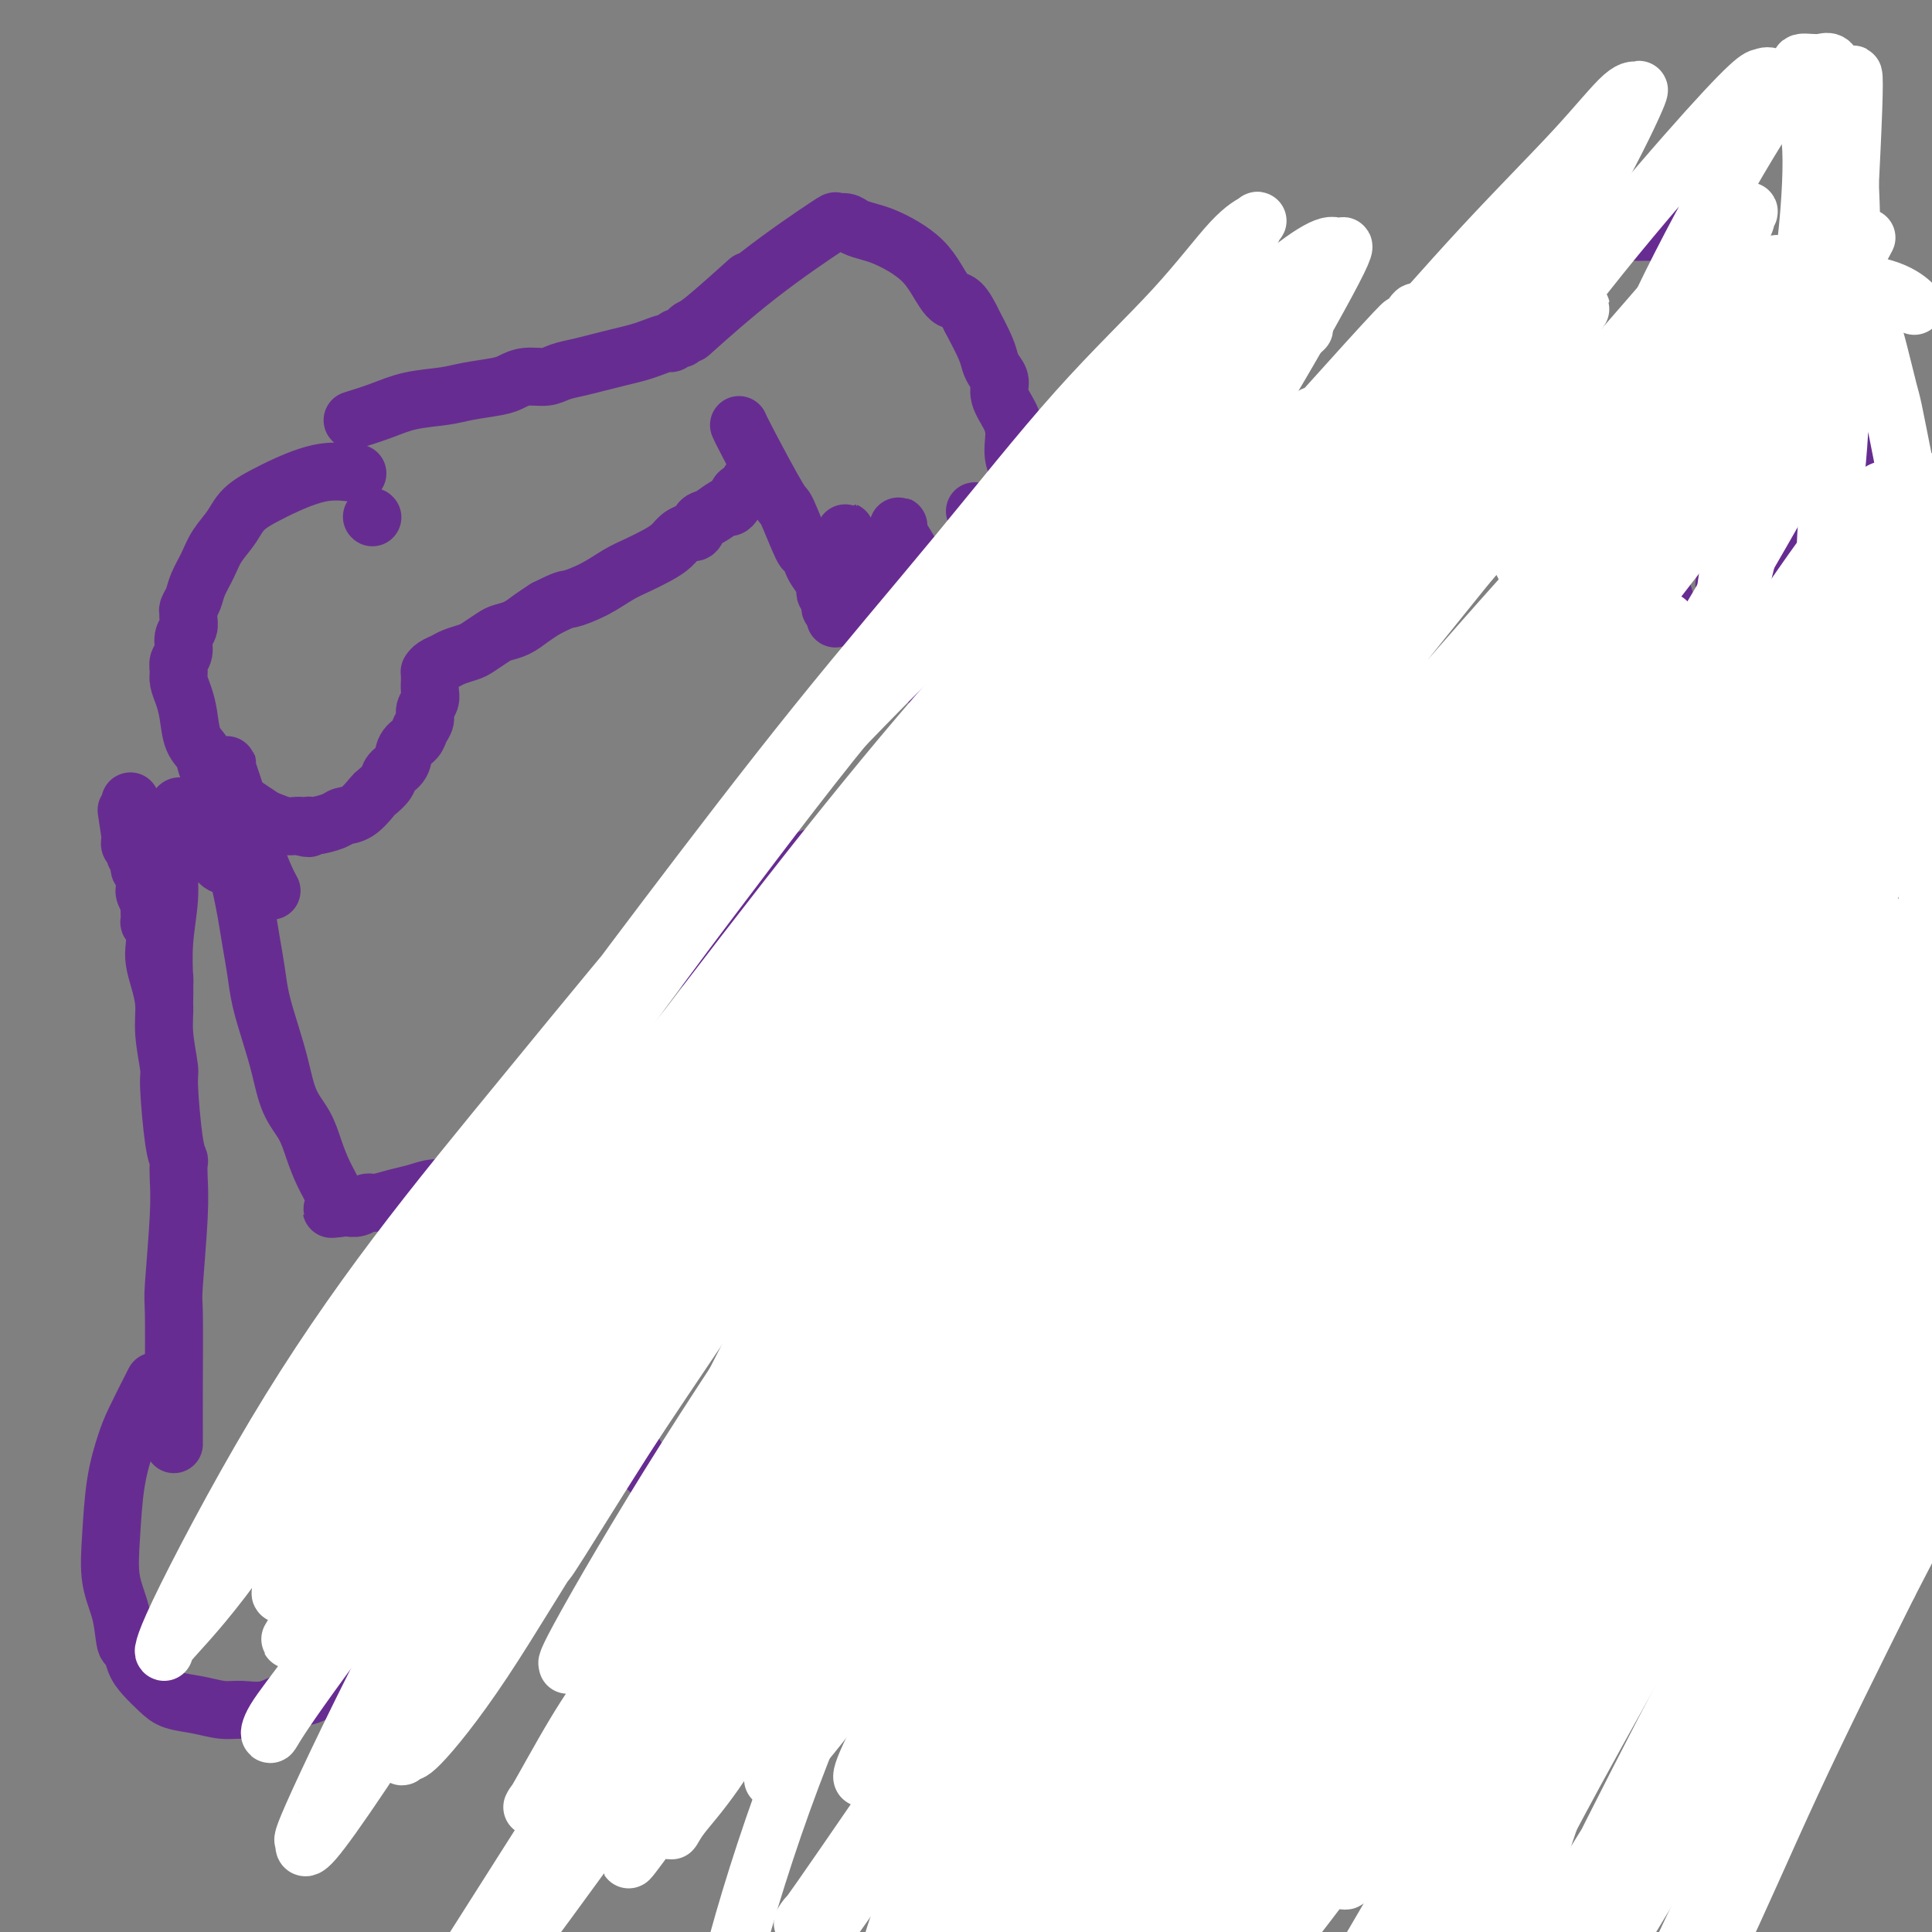 <svg viewBox='0 0 400 400' version='1.1' xmlns='http://www.w3.org/2000/svg' xmlns:xlink='http://www.w3.org/1999/xlink'><rect x="0" y="0" width="400" height="400" fill="#808080" stroke="none"/><g fill='none' stroke='#672C91' stroke-width='12' stroke-linecap='round' stroke-linejoin='round'><path d='M202,216c-4.093,0.252 -8.187,0.503 -11,1c-2.813,0.497 -4.346,1.238 -6,2c-1.654,0.762 -3.429,1.544 -5,2c-1.571,0.456 -2.939,0.586 -4,1c-1.061,0.414 -1.816,1.111 -3,2c-1.184,0.889 -2.797,1.970 -4,3c-1.203,1.030 -1.996,2.009 -3,3c-1.004,0.991 -2.219,1.996 -3,3c-0.781,1.004 -1.127,2.009 -2,3c-0.873,0.991 -2.272,1.968 -3,3c-0.728,1.032 -0.783,2.118 -1,3c-0.217,0.882 -0.594,1.560 -1,2c-0.406,0.440 -0.841,0.642 -1,1c-0.159,0.358 -0.043,0.872 0,1c0.043,0.128 0.011,-0.128 0,0c-0.011,0.128 -0.003,0.642 0,1c0.003,0.358 -0.000,0.560 0,1c0.000,0.440 0.004,1.118 0,2c-0.004,0.882 -0.016,1.969 0,3c0.016,1.031 0.061,2.005 0,3c-0.061,0.995 -0.227,2.009 0,3c0.227,0.991 0.849,1.957 1,3c0.151,1.043 -0.168,2.162 0,3c0.168,0.838 0.822,1.393 1,2c0.178,0.607 -0.122,1.265 0,2c0.122,0.735 0.666,1.548 1,2c0.334,0.452 0.460,0.545 1,1c0.540,0.455 1.496,1.274 2,2c0.504,0.726 0.558,1.360 1,2c0.442,0.640 1.273,1.285 2,2c0.727,0.715 1.349,1.501 2,2c0.651,0.499 1.329,0.711 2,1c0.671,0.289 1.334,0.655 2,1c0.666,0.345 1.333,0.670 2,1c0.667,0.330 1.333,0.665 2,1'/><path d='M174,284c2.776,2.321 1.217,0.623 1,0c-0.217,-0.623 0.910,-0.170 2,0c1.090,0.170 2.143,0.056 3,0c0.857,-0.056 1.516,-0.055 3,0c1.484,0.055 3.791,0.166 5,0c1.209,-0.166 1.321,-0.607 2,-1c0.679,-0.393 1.926,-0.738 3,-1c1.074,-0.262 1.975,-0.440 3,-1c1.025,-0.560 2.176,-1.504 3,-2c0.824,-0.496 1.323,-0.546 2,-1c0.677,-0.454 1.532,-1.311 2,-2c0.468,-0.689 0.548,-1.211 1,-2c0.452,-0.789 1.276,-1.845 2,-3c0.724,-1.155 1.347,-2.408 2,-4c0.653,-1.592 1.337,-3.522 2,-5c0.663,-1.478 1.306,-2.505 2,-4c0.694,-1.495 1.440,-3.457 2,-5c0.560,-1.543 0.935,-2.666 1,-4c0.065,-1.334 -0.179,-2.880 0,-4c0.179,-1.120 0.781,-1.813 1,-3c0.219,-1.187 0.055,-2.869 0,-4c-0.055,-1.131 -0.000,-1.712 0,-2c0.000,-0.288 -0.054,-0.283 0,-1c0.054,-0.717 0.217,-2.154 0,-3c-0.217,-0.846 -0.813,-1.100 -1,-2c-0.187,-0.900 0.035,-2.447 0,-3c-0.035,-0.553 -0.328,-0.114 -1,-1c-0.672,-0.886 -1.723,-3.099 -2,-4c-0.277,-0.901 0.221,-0.490 0,-1c-0.221,-0.510 -1.162,-1.941 -2,-3c-0.838,-1.059 -1.573,-1.748 -2,-2c-0.427,-0.252 -0.544,-0.069 -1,0c-0.456,0.069 -1.250,0.022 -2,0c-0.750,-0.022 -1.455,-0.021 -2,0c-0.545,0.021 -0.928,0.062 -2,0c-1.072,-0.062 -2.831,-0.229 -4,0c-1.169,0.229 -1.747,0.852 -3,1c-1.253,0.148 -3.180,-0.181 -4,0c-0.820,0.181 -0.532,0.872 -1,1c-0.468,0.128 -1.693,-0.306 -3,0c-1.307,0.306 -2.698,1.352 -4,2c-1.302,0.648 -2.515,0.900 -3,1c-0.485,0.100 -0.243,0.050 0,0'/><path d='M206,171c-2.057,0.417 -4.114,0.834 -6,1c-1.886,0.166 -3.602,0.081 -5,0c-1.398,-0.081 -2.477,-0.159 -4,0c-1.523,0.159 -3.489,0.556 -5,1c-1.511,0.444 -2.565,0.936 -4,1c-1.435,0.064 -3.249,-0.302 -5,0c-1.751,0.302 -3.438,1.270 -5,2c-1.562,0.730 -3.000,1.222 -5,2c-2.000,0.778 -4.563,1.843 -7,3c-2.437,1.157 -4.750,2.407 -6,3c-1.250,0.593 -1.438,0.529 -3,2c-1.562,1.471 -4.500,4.475 -6,6c-1.500,1.525 -1.563,1.569 -2,2c-0.437,0.431 -1.246,1.248 -2,2c-0.754,0.752 -1.451,1.439 -2,2c-0.549,0.561 -0.949,0.997 -2,2c-1.051,1.003 -2.753,2.574 -4,4c-1.247,1.426 -2.039,2.707 -3,4c-0.961,1.293 -2.092,2.599 -3,4c-0.908,1.401 -1.595,2.895 -2,4c-0.405,1.105 -0.528,1.819 -1,3c-0.472,1.181 -1.292,2.830 -2,4c-0.708,1.170 -1.304,1.861 -2,3c-0.696,1.139 -1.492,2.727 -2,4c-0.508,1.273 -0.727,2.231 -1,3c-0.273,0.769 -0.599,1.349 -1,2c-0.401,0.651 -0.878,1.374 -1,2c-0.122,0.626 0.111,1.154 0,2c-0.111,0.846 -0.566,2.011 -1,3c-0.434,0.989 -0.848,1.802 -1,3c-0.152,1.198 -0.040,2.781 0,4c0.040,1.219 0.010,2.073 0,3c-0.010,0.927 0.000,1.928 0,3c-0.000,1.072 -0.010,2.215 0,3c0.010,0.785 0.041,1.211 0,2c-0.041,0.789 -0.155,1.940 0,3c0.155,1.060 0.577,2.030 1,3'/><path d='M114,266c-0.181,5.192 -0.133,3.673 0,4c0.133,0.327 0.350,2.500 1,4c0.650,1.500 1.733,2.327 2,3c0.267,0.673 -0.280,1.191 0,2c0.280,0.809 1.388,1.907 2,3c0.612,1.093 0.727,2.179 1,3c0.273,0.821 0.705,1.378 1,2c0.295,0.622 0.453,1.310 1,2c0.547,0.690 1.483,1.382 2,2c0.517,0.618 0.614,1.163 1,2c0.386,0.837 1.062,1.968 2,3c0.938,1.032 2.138,1.967 3,3c0.862,1.033 1.386,2.163 2,3c0.614,0.837 1.320,1.379 2,2c0.680,0.621 1.336,1.321 2,2c0.664,0.679 1.336,1.336 2,2c0.664,0.664 1.318,1.333 2,2c0.682,0.667 1.391,1.330 2,2c0.609,0.670 1.119,1.346 2,2c0.881,0.654 2.133,1.285 3,2c0.867,0.715 1.348,1.515 2,2c0.652,0.485 1.474,0.655 2,1c0.526,0.345 0.756,0.866 1,1c0.244,0.134 0.503,-0.119 1,0c0.497,0.119 1.233,0.610 2,1c0.767,0.390 1.566,0.678 2,1c0.434,0.322 0.502,0.679 1,1c0.498,0.321 1.427,0.606 2,1c0.573,0.394 0.791,0.898 1,1c0.209,0.102 0.409,-0.198 1,0c0.591,0.198 1.572,0.894 2,1c0.428,0.106 0.302,-0.379 1,0c0.698,0.379 2.218,1.622 3,2c0.782,0.378 0.824,-0.109 1,0c0.176,0.109 0.485,0.814 1,1c0.515,0.186 1.237,-0.146 2,0c0.763,0.146 1.567,0.771 2,1c0.433,0.229 0.497,0.061 1,0c0.503,-0.061 1.447,-0.016 2,0c0.553,0.016 0.715,0.004 1,0c0.285,-0.004 0.691,-0.001 1,0c0.309,0.001 0.519,0.000 1,0c0.481,-0.000 1.232,-0.000 2,0c0.768,0.000 1.553,0.000 2,0c0.447,-0.000 0.556,-0.000 1,0c0.444,0.000 1.222,0.000 2,0'/><path d='M187,330c3.345,0.309 2.209,0.083 2,0c-0.209,-0.083 0.510,-0.021 1,0c0.490,0.021 0.750,0.002 1,0c0.250,-0.002 0.490,0.014 1,0c0.510,-0.014 1.291,-0.059 2,0c0.709,0.059 1.345,0.223 2,0c0.655,-0.223 1.330,-0.833 2,-1c0.670,-0.167 1.335,0.110 2,0c0.665,-0.110 1.329,-0.607 2,-1c0.671,-0.393 1.349,-0.683 2,-1c0.651,-0.317 1.277,-0.662 2,-1c0.723,-0.338 1.544,-0.668 2,-1c0.456,-0.332 0.545,-0.666 1,-1c0.455,-0.334 1.274,-0.667 2,-1c0.726,-0.333 1.358,-0.665 2,-1c0.642,-0.335 1.294,-0.672 2,-1c0.706,-0.328 1.466,-0.648 2,-1c0.534,-0.352 0.842,-0.737 1,-1c0.158,-0.263 0.164,-0.403 1,-1c0.836,-0.597 2.500,-1.650 3,-2c0.500,-0.350 -0.165,0.004 0,0c0.165,-0.004 1.161,-0.367 2,-1c0.839,-0.633 1.520,-1.536 2,-2c0.480,-0.464 0.758,-0.490 1,-1c0.242,-0.510 0.449,-1.505 1,-2c0.551,-0.495 1.446,-0.492 2,-1c0.554,-0.508 0.768,-1.528 1,-2c0.232,-0.472 0.481,-0.395 1,-1c0.519,-0.605 1.309,-1.890 2,-3c0.691,-1.110 1.284,-2.044 2,-3c0.716,-0.956 1.553,-1.933 2,-3c0.447,-1.067 0.502,-2.222 1,-3c0.498,-0.778 1.439,-1.177 2,-2c0.561,-0.823 0.742,-2.070 1,-3c0.258,-0.930 0.595,-1.545 1,-2c0.405,-0.455 0.879,-0.751 1,-1c0.121,-0.249 -0.112,-0.451 0,-1c0.112,-0.549 0.570,-1.446 1,-2c0.430,-0.554 0.833,-0.766 1,-1c0.167,-0.234 0.097,-0.488 0,-1c-0.097,-0.512 -0.223,-1.280 0,-2c0.223,-0.720 0.795,-1.392 1,-2c0.205,-0.608 0.045,-1.153 0,-2c-0.045,-0.847 0.026,-1.997 0,-3c-0.026,-1.003 -0.150,-1.858 0,-3c0.150,-1.142 0.575,-2.571 1,-4'/><path d='M248,265c0.619,-4.026 0.166,-3.593 0,-4c-0.166,-0.407 -0.044,-1.656 0,-3c0.044,-1.344 0.012,-2.783 0,-4c-0.012,-1.217 -0.003,-2.211 0,-3c0.003,-0.789 0.001,-1.373 0,-2c-0.001,-0.627 -0.001,-1.295 0,-2c0.001,-0.705 0.001,-1.445 0,-2c-0.001,-0.555 -0.004,-0.926 0,-1c0.004,-0.074 0.015,0.149 0,0c-0.015,-0.149 -0.057,-0.670 0,-1c0.057,-0.330 0.211,-0.470 0,-1c-0.211,-0.530 -0.789,-1.451 -1,-2c-0.211,-0.549 -0.057,-0.725 0,-1c0.057,-0.275 0.015,-0.650 0,-1c-0.015,-0.350 -0.004,-0.676 0,-1c0.004,-0.324 0.001,-0.647 0,-1c-0.001,-0.353 0.000,-0.736 0,-1c-0.000,-0.264 -0.001,-0.409 0,-1c0.001,-0.591 0.004,-1.628 0,-2c-0.004,-0.372 -0.016,-0.078 0,-1c0.016,-0.922 0.060,-3.058 0,-4c-0.060,-0.942 -0.223,-0.689 0,-1c0.223,-0.311 0.833,-1.185 1,-2c0.167,-0.815 -0.110,-1.572 0,-2c0.110,-0.428 0.606,-0.526 1,-1c0.394,-0.474 0.686,-1.323 1,-2c0.314,-0.677 0.650,-1.182 1,-2c0.350,-0.818 0.714,-1.948 1,-3c0.286,-1.052 0.496,-2.025 1,-3c0.504,-0.975 1.304,-1.952 2,-3c0.696,-1.048 1.290,-2.168 2,-3c0.710,-0.832 1.538,-1.375 2,-2c0.462,-0.625 0.558,-1.332 1,-2c0.442,-0.668 1.231,-1.295 2,-2c0.769,-0.705 1.518,-1.486 2,-2c0.482,-0.514 0.695,-0.760 1,-1c0.305,-0.240 0.700,-0.473 1,-1c0.300,-0.527 0.503,-1.348 1,-2c0.497,-0.652 1.288,-1.134 2,-2c0.712,-0.866 1.346,-2.115 2,-3c0.654,-0.885 1.330,-1.406 2,-2c0.670,-0.594 1.334,-1.261 2,-2c0.666,-0.739 1.333,-1.548 2,-2c0.667,-0.452 1.333,-0.545 2,-1c0.667,-0.455 1.333,-1.273 2,-2c0.667,-0.727 1.333,-1.364 2,-2'/><path d='M283,177c4.723,-4.811 3.530,-2.840 4,-3c0.470,-0.160 2.602,-2.453 4,-4c1.398,-1.547 2.063,-2.350 3,-3c0.937,-0.650 2.148,-1.148 3,-2c0.852,-0.852 1.346,-2.059 2,-3c0.654,-0.941 1.470,-1.617 2,-2c0.530,-0.383 0.776,-0.472 1,-1c0.224,-0.528 0.427,-1.493 1,-2c0.573,-0.507 1.516,-0.556 2,-1c0.484,-0.444 0.508,-1.284 1,-2c0.492,-0.716 1.452,-1.309 2,-2c0.548,-0.691 0.684,-1.478 1,-2c0.316,-0.522 0.813,-0.777 1,-1c0.187,-0.223 0.064,-0.413 0,-1c-0.064,-0.587 -0.069,-1.570 0,-2c0.069,-0.430 0.211,-0.308 0,0c-0.211,0.308 -0.775,0.802 -1,1c-0.225,0.198 -0.113,0.099 0,0'/><path d='M205,165c1.556,-1.686 3.113,-3.371 5,-5c1.887,-1.629 4.105,-3.200 6,-5c1.895,-1.800 3.466,-3.829 5,-5c1.534,-1.171 3.030,-1.484 4,-2c0.970,-0.516 1.415,-1.237 2,-2c0.585,-0.763 1.312,-1.570 2,-2c0.688,-0.430 1.339,-0.484 2,-1c0.661,-0.516 1.332,-1.494 2,-2c0.668,-0.506 1.334,-0.540 2,-1c0.666,-0.460 1.334,-1.344 2,-2c0.666,-0.656 1.332,-1.082 2,-2c0.668,-0.918 1.338,-2.326 2,-3c0.662,-0.674 1.315,-0.614 2,-1c0.685,-0.386 1.403,-1.217 2,-2c0.597,-0.783 1.074,-1.516 2,-2c0.926,-0.484 2.303,-0.717 3,-1c0.697,-0.283 0.715,-0.615 1,-1c0.285,-0.385 0.836,-0.823 1,-1c0.164,-0.177 -0.059,-0.093 0,0c0.059,0.093 0.401,0.194 1,0c0.599,-0.194 1.455,-0.682 2,-1c0.545,-0.318 0.780,-0.466 1,-1c0.220,-0.534 0.426,-1.452 1,-2c0.574,-0.548 1.516,-0.724 2,-1c0.484,-0.276 0.511,-0.651 1,-1c0.489,-0.349 1.439,-0.671 2,-1c0.561,-0.329 0.732,-0.665 1,-1c0.268,-0.335 0.634,-0.667 1,-1'/><path d='M264,116c9.263,-7.776 2.919,-2.717 1,-1c-1.919,1.717 0.585,0.093 2,-1c1.415,-1.093 1.741,-1.656 2,-2c0.259,-0.344 0.450,-0.468 1,-1c0.550,-0.532 1.457,-1.470 2,-2c0.543,-0.530 0.722,-0.652 1,-1c0.278,-0.348 0.656,-0.922 1,-1c0.344,-0.078 0.654,0.340 1,0c0.346,-0.340 0.727,-1.439 1,-2c0.273,-0.561 0.439,-0.583 1,-1c0.561,-0.417 1.516,-1.229 2,-2c0.484,-0.771 0.497,-1.502 1,-2c0.503,-0.498 1.497,-0.763 2,-1c0.503,-0.237 0.516,-0.445 1,-1c0.484,-0.555 1.440,-1.458 2,-2c0.560,-0.542 0.724,-0.724 1,-1c0.276,-0.276 0.666,-0.648 1,-1c0.334,-0.352 0.614,-0.686 1,-1c0.386,-0.314 0.877,-0.609 1,-1c0.123,-0.391 -0.122,-0.878 0,-1c0.122,-0.122 0.611,0.122 1,0c0.389,-0.122 0.678,-0.610 1,-1c0.322,-0.390 0.678,-0.682 1,-1c0.322,-0.318 0.611,-0.663 1,-1c0.389,-0.337 0.878,-0.668 1,-1c0.122,-0.332 -0.122,-0.666 0,-1c0.122,-0.334 0.610,-0.668 1,-1c0.390,-0.332 0.682,-0.663 1,-1c0.318,-0.337 0.664,-0.682 1,-1c0.336,-0.318 0.664,-0.610 1,-1c0.336,-0.390 0.682,-0.878 1,-1c0.318,-0.122 0.610,0.121 1,0c0.390,-0.121 0.878,-0.606 1,-1c0.122,-0.394 -0.121,-0.697 0,-1c0.121,-0.303 0.605,-0.606 1,-1c0.395,-0.394 0.702,-0.879 1,-1c0.298,-0.121 0.587,0.122 1,0c0.413,-0.122 0.951,-0.610 1,-1c0.049,-0.390 -0.391,-0.682 0,-1c0.391,-0.318 1.611,-0.662 2,-1c0.389,-0.338 -0.054,-0.669 0,-1c0.054,-0.331 0.606,-0.663 1,-1c0.394,-0.337 0.631,-0.678 1,-1c0.369,-0.322 0.868,-0.625 1,-1c0.132,-0.375 -0.105,-0.821 0,-1c0.105,-0.179 0.553,-0.089 1,0'/><path d='M311,69c7.504,-7.449 2.765,-2.572 1,-1c-1.765,1.572 -0.556,-0.160 0,-1c0.556,-0.840 0.460,-0.788 1,-1c0.540,-0.212 1.717,-0.688 2,-1c0.283,-0.312 -0.328,-0.461 0,-1c0.328,-0.539 1.593,-1.468 2,-2c0.407,-0.532 -0.046,-0.667 0,-1c0.046,-0.333 0.590,-0.863 1,-1c0.410,-0.137 0.687,0.118 1,0c0.313,-0.118 0.661,-0.610 1,-1c0.339,-0.390 0.668,-0.678 1,-1c0.332,-0.322 0.666,-0.677 1,-1c0.334,-0.323 0.668,-0.612 1,-1c0.332,-0.388 0.663,-0.874 1,-1c0.337,-0.126 0.682,0.107 1,0c0.318,-0.107 0.610,-0.555 1,-1c0.390,-0.445 0.878,-0.889 1,-1c0.122,-0.111 -0.122,0.110 0,0c0.122,-0.110 0.610,-0.550 1,-1c0.390,-0.450 0.682,-0.909 1,-1c0.318,-0.091 0.663,0.187 1,0c0.337,-0.187 0.667,-0.838 1,-1c0.333,-0.162 0.670,0.167 1,0c0.330,-0.167 0.653,-0.829 1,-1c0.347,-0.171 0.719,0.150 1,0c0.281,-0.150 0.471,-0.772 1,-1c0.529,-0.228 1.398,-0.061 2,0c0.602,0.061 0.938,0.016 1,0c0.062,-0.016 -0.149,-0.004 0,0c0.149,0.004 0.659,0.000 1,0c0.341,-0.000 0.514,0.004 1,0c0.486,-0.004 1.285,-0.016 2,0c0.715,0.016 1.346,0.061 2,0c0.654,-0.061 1.331,-0.227 2,0c0.669,0.227 1.330,0.848 2,1c0.670,0.152 1.349,-0.166 2,0c0.651,0.166 1.273,0.817 2,1c0.727,0.183 1.559,-0.102 2,0c0.441,0.102 0.490,0.592 1,1c0.510,0.408 1.481,0.736 2,1c0.519,0.264 0.587,0.466 1,1c0.413,0.534 1.171,1.400 2,2c0.829,0.600 1.727,0.934 2,1c0.273,0.066 -0.080,-0.136 0,0c0.080,0.136 0.594,0.610 1,1c0.406,0.390 0.703,0.695 1,1'/><path d='M364,58c1.575,1.019 1.013,0.065 1,0c-0.013,-0.065 0.522,0.757 1,1c0.478,0.243 0.898,-0.093 1,0c0.102,0.093 -0.114,0.616 0,1c0.114,0.384 0.556,0.628 1,1c0.444,0.372 0.889,0.873 1,1c0.111,0.127 -0.111,-0.121 0,0c0.111,0.121 0.555,0.610 1,1c0.445,0.390 0.893,0.682 1,1c0.107,0.318 -0.125,0.663 0,1c0.125,0.337 0.607,0.667 1,1c0.393,0.333 0.697,0.670 1,1c0.303,0.330 0.606,0.652 1,1c0.394,0.348 0.880,0.723 1,1c0.120,0.277 -0.126,0.455 0,1c0.126,0.545 0.625,1.456 1,2c0.375,0.544 0.626,0.720 1,1c0.374,0.280 0.871,0.663 1,1c0.129,0.337 -0.109,0.626 0,1c0.109,0.374 0.565,0.832 1,1c0.435,0.168 0.849,0.045 1,0c0.151,-0.045 0.041,-0.012 0,0c-0.041,0.012 -0.012,0.003 0,0c0.012,-0.003 0.006,-0.002 0,0'/><path d='M292,170c1.473,-2.343 2.947,-4.686 4,-6c1.053,-1.314 1.687,-1.598 2,-2c0.313,-0.402 0.307,-0.922 1,-2c0.693,-1.078 2.087,-2.714 3,-4c0.913,-1.286 1.346,-2.221 2,-3c0.654,-0.779 1.529,-1.402 2,-2c0.471,-0.598 0.540,-1.169 1,-2c0.460,-0.831 1.313,-1.921 2,-3c0.687,-1.079 1.210,-2.148 2,-3c0.790,-0.852 1.847,-1.486 3,-3c1.153,-1.514 2.400,-3.909 3,-5c0.600,-1.091 0.552,-0.880 1,-1c0.448,-0.120 1.390,-0.572 2,-1c0.610,-0.428 0.886,-0.833 1,-1c0.114,-0.167 0.067,-0.098 0,0c-0.067,0.098 -0.153,0.223 0,0c0.153,-0.223 0.547,-0.796 1,-1c0.453,-0.204 0.966,-0.041 1,0c0.034,0.041 -0.412,-0.042 0,0c0.412,0.042 1.683,0.207 2,0c0.317,-0.207 -0.318,-0.787 0,-1c0.318,-0.213 1.591,-0.058 2,0c0.409,0.058 -0.045,0.019 0,0c0.045,-0.019 0.589,-0.019 1,0c0.411,0.019 0.688,0.057 1,0c0.312,-0.057 0.660,-0.208 1,0c0.340,0.208 0.672,0.777 1,1c0.328,0.223 0.651,0.101 1,0c0.349,-0.101 0.723,-0.181 1,0c0.277,0.181 0.455,0.623 1,1c0.545,0.377 1.455,0.689 2,1c0.545,0.311 0.724,0.622 1,1c0.276,0.378 0.650,0.822 1,1c0.350,0.178 0.675,0.089 1,0'/><path d='M339,135c2.868,0.732 1.538,0.562 1,1c-0.538,0.438 -0.284,1.483 0,2c0.284,0.517 0.598,0.504 1,1c0.402,0.496 0.892,1.500 1,2c0.108,0.500 -0.167,0.497 0,1c0.167,0.503 0.777,1.511 1,2c0.223,0.489 0.059,0.460 0,1c-0.059,0.540 -0.012,1.650 0,2c0.012,0.350 -0.011,-0.061 0,0c0.011,0.061 0.054,0.593 0,1c-0.054,0.407 -0.207,0.689 0,1c0.207,0.311 0.774,0.650 1,1c0.226,0.350 0.112,0.712 0,1c-0.112,0.288 -0.222,0.501 0,1c0.222,0.499 0.776,1.285 1,2c0.224,0.715 0.117,1.361 0,2c-0.117,0.639 -0.243,1.271 0,2c0.243,0.729 0.854,1.556 1,2c0.146,0.444 -0.172,0.504 0,1c0.172,0.496 0.835,1.429 1,2c0.165,0.571 -0.167,0.782 0,1c0.167,0.218 0.832,0.443 1,1c0.168,0.557 -0.163,1.447 0,2c0.163,0.553 0.818,0.768 1,1c0.182,0.232 -0.110,0.481 0,1c0.110,0.519 0.622,1.309 1,2c0.378,0.691 0.622,1.284 1,2c0.378,0.716 0.890,1.554 1,2c0.110,0.446 -0.182,0.500 0,1c0.182,0.500 0.837,1.447 1,2c0.163,0.553 -0.168,0.711 0,1c0.168,0.289 0.834,0.710 1,1c0.166,0.290 -0.167,0.449 0,1c0.167,0.551 0.833,1.495 1,2c0.167,0.505 -0.167,0.573 0,1c0.167,0.427 0.833,1.214 1,2c0.167,0.786 -0.165,1.573 0,2c0.165,0.427 0.828,0.495 1,1c0.172,0.505 -0.146,1.445 0,2c0.146,0.555 0.757,0.723 1,1c0.243,0.277 0.117,0.662 0,1c-0.117,0.338 -0.225,0.629 0,1c0.225,0.371 0.782,0.821 1,1c0.218,0.179 0.097,0.087 0,0c-0.097,-0.087 -0.171,-0.168 0,0c0.171,0.168 0.585,0.584 1,1'/><path d='M360,196c3.266,9.376 0.931,2.316 0,0c-0.931,-2.316 -0.460,0.111 0,1c0.460,0.889 0.907,0.238 1,0c0.093,-0.238 -0.168,-0.064 0,0c0.168,0.064 0.766,0.017 1,0c0.234,-0.017 0.104,-0.004 0,0c-0.104,0.004 -0.183,-0.003 0,0c0.183,0.003 0.626,0.015 1,0c0.374,-0.015 0.679,-0.055 1,0c0.321,0.055 0.659,0.207 1,0c0.341,-0.207 0.684,-0.773 1,-1c0.316,-0.227 0.606,-0.116 1,0c0.394,0.116 0.893,0.235 1,0c0.107,-0.235 -0.177,-0.825 0,-1c0.177,-0.175 0.817,0.065 1,0c0.183,-0.065 -0.091,-0.436 0,-1c0.091,-0.564 0.546,-1.321 1,-2c0.454,-0.679 0.906,-1.280 1,-2c0.094,-0.720 -0.171,-1.558 0,-2c0.171,-0.442 0.778,-0.486 1,-1c0.222,-0.514 0.059,-1.496 0,-2c-0.059,-0.504 -0.015,-0.530 0,-1c0.015,-0.470 0.001,-1.386 0,-2c-0.001,-0.614 0.011,-0.927 0,-1c-0.011,-0.073 -0.044,0.093 0,0c0.044,-0.093 0.167,-0.447 0,-1c-0.167,-0.553 -0.622,-1.306 -1,-2c-0.378,-0.694 -0.679,-1.327 -1,-2c-0.321,-0.673 -0.663,-1.384 -1,-2c-0.337,-0.616 -0.668,-1.138 -1,-2c-0.332,-0.862 -0.666,-2.065 -1,-3c-0.334,-0.935 -0.667,-1.601 -1,-2c-0.333,-0.399 -0.666,-0.532 -1,-1c-0.334,-0.468 -0.668,-1.270 -1,-2c-0.332,-0.730 -0.663,-1.389 -1,-2c-0.337,-0.611 -0.682,-1.175 -1,-2c-0.318,-0.825 -0.611,-1.913 -1,-3c-0.389,-1.087 -0.875,-2.174 -1,-3c-0.125,-0.826 0.110,-1.390 0,-2c-0.110,-0.610 -0.566,-1.265 -1,-2c-0.434,-0.735 -0.848,-1.548 -1,-2c-0.152,-0.452 -0.044,-0.541 0,-1c0.044,-0.459 0.022,-1.288 0,-2c-0.022,-0.712 -0.044,-1.307 0,-2c0.044,-0.693 0.156,-1.484 0,-2c-0.156,-0.516 -0.578,-0.758 -1,-1'/><path d='M357,140c-2.325,-6.839 -0.638,-2.935 0,-2c0.638,0.935 0.226,-1.097 0,-2c-0.226,-0.903 -0.267,-0.676 0,-1c0.267,-0.324 0.841,-1.200 1,-2c0.159,-0.800 -0.097,-1.525 0,-2c0.097,-0.475 0.547,-0.702 1,-1c0.453,-0.298 0.910,-0.668 1,-1c0.090,-0.332 -0.187,-0.625 0,-1c0.187,-0.375 0.838,-0.833 1,-1c0.162,-0.167 -0.165,-0.045 0,0c0.165,0.045 0.821,0.011 1,0c0.179,-0.011 -0.118,-0.001 0,0c0.118,0.001 0.650,-0.007 1,0c0.350,0.007 0.516,0.028 1,0c0.484,-0.028 1.285,-0.107 2,0c0.715,0.107 1.343,0.400 2,1c0.657,0.600 1.342,1.508 2,2c0.658,0.492 1.289,0.569 2,1c0.711,0.431 1.501,1.215 2,2c0.499,0.785 0.707,1.572 1,2c0.293,0.428 0.670,0.496 1,1c0.330,0.504 0.614,1.445 1,2c0.386,0.555 0.873,0.726 1,1c0.127,0.274 -0.107,0.651 0,1c0.107,0.349 0.554,0.671 1,1c0.446,0.329 0.889,0.666 1,1c0.111,0.334 -0.111,0.667 0,1c0.111,0.333 0.556,0.668 1,1c0.444,0.332 0.888,0.662 1,1c0.112,0.338 -0.110,0.683 0,1c0.110,0.317 0.550,0.606 1,1c0.450,0.394 0.909,0.894 1,1c0.091,0.106 -0.186,-0.182 0,0c0.186,0.182 0.834,0.834 1,1c0.166,0.166 -0.152,-0.155 0,0c0.152,0.155 0.773,0.786 1,1c0.227,0.214 0.061,0.012 0,0c-0.061,-0.012 -0.016,0.165 0,0c0.016,-0.165 0.004,-0.673 0,-1c-0.004,-0.327 -0.001,-0.473 0,-1c0.001,-0.527 0.000,-1.436 0,-2c-0.000,-0.564 -0.000,-0.782 0,-1'/><path d='M386,145c-0.261,-1.539 -0.913,-2.885 -1,-4c-0.087,-1.115 0.389,-1.999 0,-3c-0.389,-1.001 -1.645,-2.120 -2,-3c-0.355,-0.880 0.190,-1.521 0,-2c-0.190,-0.479 -1.116,-0.796 -2,-2c-0.884,-1.204 -1.728,-3.296 -2,-4c-0.272,-0.704 0.026,-0.020 0,0c-0.026,0.020 -0.377,-0.625 -1,-1c-0.623,-0.375 -1.519,-0.482 -2,-1c-0.481,-0.518 -0.547,-1.448 -1,-2c-0.453,-0.552 -1.292,-0.726 -2,-1c-0.708,-0.274 -1.285,-0.647 -2,-1c-0.715,-0.353 -1.567,-0.686 -2,-1c-0.433,-0.314 -0.446,-0.610 -1,-1c-0.554,-0.390 -1.650,-0.874 -2,-1c-0.350,-0.126 0.046,0.107 0,0c-0.046,-0.107 -0.535,-0.554 -1,-1c-0.465,-0.446 -0.906,-0.891 -1,-1c-0.094,-0.109 0.158,0.118 0,0c-0.158,-0.118 -0.728,-0.580 -1,-1c-0.272,-0.420 -0.247,-0.799 0,-1c0.247,-0.201 0.717,-0.224 1,0c0.283,0.224 0.379,0.697 1,1c0.621,0.303 1.767,0.438 3,1c1.233,0.562 2.553,1.551 3,2c0.447,0.449 0.021,0.358 1,1c0.979,0.642 3.361,2.018 5,3c1.639,0.982 2.533,1.569 3,2c0.467,0.431 0.507,0.704 1,1c0.493,0.296 1.438,0.615 2,1c0.562,0.385 0.739,0.835 1,1c0.261,0.165 0.605,0.044 1,0c0.395,-0.044 0.842,-0.012 1,0c0.158,0.012 0.027,0.003 0,0c-0.027,-0.003 0.049,-0.001 0,0c-0.049,0.001 -0.223,0.000 0,0c0.223,-0.000 0.843,-0.000 1,0c0.157,0.000 -0.150,0.000 0,0c0.150,-0.000 0.757,-0.000 1,0c0.243,0.000 0.121,0.000 0,0'/><path d='M388,127c3.880,1.766 1.579,0.680 1,0c-0.579,-0.680 0.563,-0.955 1,-1c0.437,-0.045 0.170,0.140 0,0c-0.170,-0.140 -0.242,-0.604 0,-1c0.242,-0.396 0.797,-0.725 1,-1c0.203,-0.275 0.054,-0.496 0,-1c-0.054,-0.504 -0.015,-1.290 0,-2c0.015,-0.710 0.004,-1.345 0,-2c-0.004,-0.655 -0.001,-1.331 0,-2c0.001,-0.669 0.001,-1.330 0,-2c-0.001,-0.670 -0.004,-1.349 0,-2c0.004,-0.651 0.016,-1.275 0,-2c-0.016,-0.725 -0.060,-1.550 0,-2c0.060,-0.450 0.223,-0.525 0,-1c-0.223,-0.475 -0.832,-1.350 -1,-2c-0.168,-0.650 0.106,-1.074 0,-2c-0.106,-0.926 -0.592,-2.356 -1,-3c-0.408,-0.644 -0.738,-0.504 -1,-1c-0.262,-0.496 -0.455,-1.627 -1,-3c-0.545,-1.373 -1.441,-2.987 -2,-4c-0.559,-1.013 -0.779,-1.423 -1,-2c-0.221,-0.577 -0.441,-1.320 -1,-2c-0.559,-0.680 -1.456,-1.295 -2,-2c-0.544,-0.705 -0.734,-1.499 -1,-2c-0.266,-0.501 -0.607,-0.709 -1,-1c-0.393,-0.291 -0.837,-0.666 -1,-1c-0.163,-0.334 -0.044,-0.628 0,-1c0.044,-0.372 0.013,-0.820 0,-1c-0.013,-0.180 -0.006,-0.090 0,0'/><path d='M363,122c0.977,2.986 1.954,5.973 3,9c1.046,3.027 2.160,6.096 3,9c0.840,2.904 1.406,5.643 2,8c0.594,2.357 1.216,4.333 2,6c0.784,1.667 1.729,3.025 2,4c0.271,0.975 -0.134,1.568 0,2c0.134,0.432 0.806,0.704 1,1c0.194,0.296 -0.092,0.615 0,1c0.092,0.385 0.561,0.835 1,1c0.439,0.165 0.849,0.044 1,0c0.151,-0.044 0.043,-0.013 0,0c-0.043,0.013 -0.022,0.006 0,0'/><path d='M367,104c0.930,5.690 1.860,11.379 3,16c1.140,4.621 2.490,8.172 3,10c0.510,1.828 0.179,1.931 1,5c0.821,3.069 2.794,9.103 4,13c1.206,3.897 1.643,5.658 2,7c0.357,1.342 0.632,2.267 1,3c0.368,0.733 0.830,1.274 1,2c0.170,0.726 0.049,1.636 0,2c-0.049,0.364 -0.024,0.182 0,0'/><path d='M344,122c1.227,3.825 2.454,7.650 3,10c0.546,2.350 0.410,3.226 1,5c0.590,1.774 1.905,4.445 3,7c1.095,2.555 1.970,4.992 3,7c1.030,2.008 2.213,3.585 3,5c0.787,1.415 1.176,2.666 2,4c0.824,1.334 2.081,2.750 3,4c0.919,1.250 1.499,2.335 2,3c0.501,0.665 0.923,0.910 1,1c0.077,0.090 -0.189,0.024 0,0c0.189,-0.024 0.835,-0.006 1,0c0.165,0.006 -0.152,0.002 0,0c0.152,-0.002 0.772,-0.000 1,0c0.228,0.000 0.065,0.000 0,0c-0.065,-0.000 -0.033,-0.000 0,0'/><path d='M361,125c2.487,3.857 4.974,7.715 7,11c2.026,3.285 3.592,5.998 5,8c1.408,2.002 2.657,3.292 4,5c1.343,1.708 2.779,3.835 4,5c1.221,1.165 2.226,1.370 3,2c0.774,0.630 1.318,1.685 2,2c0.682,0.315 1.502,-0.112 2,0c0.498,0.112 0.672,0.761 1,1c0.328,0.239 0.808,0.068 1,0c0.192,-0.068 0.096,-0.034 0,0'/><path d='M369,107c1.787,3.847 3.574,7.694 5,11c1.426,3.306 2.489,6.072 4,9c1.511,2.928 3.468,6.020 5,9c1.532,2.980 2.638,5.850 4,8c1.362,2.150 2.981,3.581 4,5c1.019,1.419 1.440,2.825 2,4c0.560,1.175 1.261,2.119 2,3c0.739,0.881 1.518,1.700 2,2c0.482,0.300 0.668,0.081 1,0c0.332,-0.081 0.809,-0.023 1,0c0.191,0.023 0.095,0.012 0,0'/><path d='M357,121c0.282,2.695 0.565,5.389 3,11c2.435,5.611 7.023,14.137 9,18c1.977,3.863 1.342,3.062 2,4c0.658,0.938 2.607,3.614 4,6c1.393,2.386 2.230,4.482 3,6c0.770,1.518 1.475,2.458 2,3c0.525,0.542 0.872,0.684 1,1c0.128,0.316 0.037,0.804 0,1c-0.037,0.196 -0.018,0.098 0,0'/><path d='M345,134c0.628,0.629 1.257,1.258 2,3c0.743,1.742 1.602,4.595 3,7c1.398,2.405 3.337,4.360 5,7c1.663,2.640 3.050,5.964 5,9c1.950,3.036 4.465,5.782 7,9c2.535,3.218 5.092,6.907 7,10c1.908,3.093 3.166,5.589 5,8c1.834,2.411 4.243,4.738 6,7c1.757,2.262 2.863,4.459 4,6c1.137,1.541 2.305,2.427 3,3c0.695,0.573 0.915,0.832 1,1c0.085,0.168 0.033,0.244 0,0c-0.033,-0.244 -0.048,-0.808 0,-1c0.048,-0.192 0.157,-0.010 0,-1c-0.157,-0.990 -0.581,-3.151 -1,-5c-0.419,-1.849 -0.834,-3.385 -1,-4c-0.166,-0.615 -0.083,-0.307 0,0'/><path d='M365,111c0.690,1.916 1.380,3.831 2,5c0.620,1.169 1.169,1.591 2,3c0.831,1.409 1.945,3.803 3,6c1.055,2.197 2.051,4.195 3,6c0.949,1.805 1.850,3.416 3,5c1.150,1.584 2.550,3.143 3,4c0.450,0.857 -0.051,1.014 0,1c0.051,-0.014 0.653,-0.200 1,0c0.347,0.200 0.440,0.785 1,1c0.560,0.215 1.589,0.062 2,0c0.411,-0.062 0.206,-0.031 0,0'/><path d='M369,100c-0.250,0.399 -0.500,0.798 0,4c0.500,3.202 1.750,9.208 3,13c1.250,3.792 2.500,5.369 3,6c0.500,0.631 0.250,0.315 0,0'/><path d='M77,107c0.000,0.000 0.100,0.100 0.1,0.1'/><path d='M74,98c-2.500,-0.327 -5.001,-0.654 -8,0c-2.999,0.654 -6.498,2.288 -8,3c-1.502,0.712 -1.007,0.500 -2,1c-0.993,0.500 -3.474,1.712 -5,3c-1.526,1.288 -2.096,2.652 -3,4c-0.904,1.348 -2.141,2.679 -3,4c-0.859,1.321 -1.340,2.630 -2,4c-0.660,1.370 -1.498,2.800 -2,4c-0.502,1.200 -0.669,2.170 -1,3c-0.331,0.830 -0.825,1.520 -1,2c-0.175,0.480 -0.032,0.751 0,1c0.032,0.249 -0.048,0.475 0,1c0.048,0.525 0.223,1.348 0,2c-0.223,0.652 -0.845,1.133 -1,2c-0.155,0.867 0.158,2.122 0,3c-0.158,0.878 -0.785,1.381 -1,2c-0.215,0.619 -0.017,1.356 0,2c0.017,0.644 -0.146,1.197 0,2c0.146,0.803 0.601,1.856 1,3c0.399,1.144 0.740,2.380 1,4c0.260,1.620 0.437,3.623 1,5c0.563,1.377 1.512,2.127 2,3c0.488,0.873 0.515,1.869 1,3c0.485,1.131 1.427,2.396 2,3c0.573,0.604 0.776,0.547 1,1c0.224,0.453 0.468,1.417 1,2c0.532,0.583 1.354,0.787 2,1c0.646,0.213 1.118,0.435 2,1c0.882,0.565 2.173,1.472 3,2c0.827,0.528 1.191,0.678 2,1c0.809,0.322 2.064,0.818 3,1c0.936,0.182 1.553,0.052 2,0c0.447,-0.052 0.723,-0.026 1,0'/><path d='M62,171c2.772,0.916 2.201,0.206 2,0c-0.201,-0.206 -0.033,0.092 1,0c1.033,-0.092 2.930,-0.573 4,-1c1.070,-0.427 1.313,-0.800 2,-1c0.687,-0.200 1.818,-0.228 3,-1c1.182,-0.772 2.415,-2.289 3,-3c0.585,-0.711 0.523,-0.617 1,-1c0.477,-0.383 1.494,-1.243 2,-2c0.506,-0.757 0.503,-1.410 1,-2c0.497,-0.590 1.496,-1.117 2,-2c0.504,-0.883 0.512,-2.123 1,-3c0.488,-0.877 1.455,-1.390 2,-2c0.545,-0.610 0.668,-1.318 1,-2c0.332,-0.682 0.874,-1.338 1,-2c0.126,-0.662 -0.162,-1.330 0,-2c0.162,-0.670 0.776,-1.342 1,-2c0.224,-0.658 0.060,-1.301 0,-2c-0.060,-0.699 -0.016,-1.454 0,-2c0.016,-0.546 0.004,-0.882 0,-1c-0.004,-0.118 -0.001,-0.018 0,0c0.001,0.018 -0.000,-0.047 0,0c0.000,0.047 0.002,0.206 0,0c-0.002,-0.206 -0.008,-0.776 0,-1c0.008,-0.224 0.032,-0.101 0,0c-0.032,0.101 -0.118,0.182 0,0c0.118,-0.182 0.439,-0.625 1,-1c0.561,-0.375 1.362,-0.682 2,-1c0.638,-0.318 1.115,-0.649 2,-1c0.885,-0.351 2.179,-0.723 3,-1c0.821,-0.277 1.167,-0.458 2,-1c0.833,-0.542 2.151,-1.443 3,-2c0.849,-0.557 1.227,-0.768 2,-1c0.773,-0.232 1.939,-0.486 3,-1c1.061,-0.514 2.017,-1.290 3,-2c0.983,-0.710 1.991,-1.355 3,-2'/><path d='M113,126c4.455,-2.230 4.092,-1.805 5,-2c0.908,-0.195 3.087,-1.011 5,-2c1.913,-0.989 3.562,-2.152 5,-3c1.438,-0.848 2.666,-1.379 4,-2c1.334,-0.621 2.773,-1.330 4,-2c1.227,-0.670 2.241,-1.302 3,-2c0.759,-0.698 1.264,-1.462 2,-2c0.736,-0.538 1.705,-0.850 2,-1c0.295,-0.150 -0.082,-0.139 0,0c0.082,0.139 0.624,0.406 1,0c0.376,-0.406 0.587,-1.483 1,-2c0.413,-0.517 1.028,-0.472 2,-1c0.972,-0.528 2.302,-1.628 3,-2c0.698,-0.372 0.764,-0.015 1,0c0.236,0.015 0.641,-0.311 1,-1c0.359,-0.689 0.671,-1.740 1,-2c0.329,-0.260 0.676,0.270 1,0c0.324,-0.270 0.626,-1.342 1,-2c0.374,-0.658 0.821,-0.902 1,-1c0.179,-0.098 0.089,-0.049 0,0'/><path d='M73,87c2.040,-0.643 4.080,-1.286 6,-2c1.920,-0.714 3.721,-1.501 6,-2c2.279,-0.499 5.035,-0.712 7,-1c1.965,-0.288 3.138,-0.651 5,-1c1.862,-0.349 4.412,-0.685 6,-1c1.588,-0.315 2.213,-0.609 3,-1c0.787,-0.391 1.736,-0.878 3,-1c1.264,-0.122 2.844,0.122 4,0c1.156,-0.122 1.888,-0.610 3,-1c1.112,-0.390 2.604,-0.682 4,-1c1.396,-0.318 2.696,-0.664 4,-1c1.304,-0.336 2.611,-0.663 4,-1c1.389,-0.337 2.859,-0.682 4,-1c1.141,-0.318 1.952,-0.607 3,-1c1.048,-0.393 2.332,-0.890 3,-1c0.668,-0.110 0.719,0.166 1,0c0.281,-0.166 0.792,-0.776 1,-1c0.208,-0.224 0.112,-0.064 0,0c-0.112,0.064 -0.241,0.032 0,0c0.241,-0.032 0.852,-0.065 1,0c0.148,0.065 -0.167,0.227 0,0c0.167,-0.227 0.817,-0.843 1,-1c0.183,-0.157 -0.100,0.146 0,0c0.100,-0.146 0.584,-0.740 1,-1c0.416,-0.260 0.766,-0.185 3,-2c2.234,-1.815 6.353,-5.518 8,-7c1.647,-1.482 0.824,-0.741 0,0'/><path d='M153,88c0.204,0.480 0.408,0.960 2,4c1.592,3.040 4.574,8.639 6,11c1.426,2.361 1.298,1.485 2,3c0.702,1.515 2.234,5.422 3,7c0.766,1.578 0.766,0.829 1,1c0.234,0.171 0.703,1.264 1,2c0.297,0.736 0.423,1.114 1,2c0.577,0.886 1.605,2.279 2,3c0.395,0.721 0.157,0.771 0,1c-0.157,0.229 -0.234,0.638 0,1c0.234,0.362 0.780,0.678 1,1c0.220,0.322 0.116,0.652 0,1c-0.116,0.348 -0.242,0.715 0,1c0.242,0.285 0.853,0.489 1,1c0.147,0.511 -0.171,1.328 0,1c0.171,-0.328 0.830,-1.801 1,-3c0.170,-1.199 -0.150,-2.126 0,-3c0.150,-0.874 0.771,-1.697 1,-3c0.229,-1.303 0.065,-3.087 0,-4c-0.065,-0.913 -0.033,-0.957 0,-1'/><path d='M175,114c0.310,-2.398 0.083,-1.892 0,-2c-0.083,-0.108 -0.024,-0.829 0,-1c0.024,-0.171 0.011,0.210 0,0c-0.011,-0.210 -0.022,-1.009 0,-1c0.022,0.009 0.078,0.826 0,1c-0.078,0.174 -0.288,-0.296 0,0c0.288,0.296 1.074,1.356 2,3c0.926,1.644 1.992,3.872 3,6c1.008,2.128 1.959,4.157 3,6c1.041,1.843 2.174,3.499 3,5c0.826,1.501 1.346,2.847 2,4c0.654,1.153 1.443,2.113 2,3c0.557,0.887 0.881,1.701 1,2c0.119,0.299 0.032,0.082 0,0c-0.032,-0.082 -0.008,-0.030 0,0c0.008,0.030 -0.001,0.037 0,0c0.001,-0.037 0.010,-0.117 0,0c-0.010,0.117 -0.039,0.432 0,0c0.039,-0.432 0.147,-1.610 0,-3c-0.147,-1.390 -0.547,-2.992 -1,-5c-0.453,-2.008 -0.957,-4.422 -1,-6c-0.043,-1.578 0.377,-2.321 0,-4c-0.377,-1.679 -1.551,-4.295 -2,-6c-0.449,-1.705 -0.173,-2.499 0,-3c0.173,-0.501 0.243,-0.709 0,-1c-0.243,-0.291 -0.797,-0.663 -1,-1c-0.203,-0.337 -0.053,-0.637 0,-1c0.053,-0.363 0.009,-0.790 0,-1c-0.009,-0.210 0.016,-0.203 0,0c-0.016,0.203 -0.072,0.602 0,1c0.072,0.398 0.271,0.796 1,2c0.729,1.204 1.988,3.215 3,5c1.012,1.785 1.777,3.343 3,5c1.223,1.657 2.905,3.413 4,5c1.095,1.587 1.602,3.004 2,4c0.398,0.996 0.685,1.570 1,2c0.315,0.430 0.657,0.715 1,1'/><path d='M201,134c2.486,3.912 1.202,1.692 1,1c-0.202,-0.692 0.678,0.143 1,0c0.322,-0.143 0.086,-1.263 0,-2c-0.086,-0.737 -0.023,-1.092 0,-2c0.023,-0.908 0.006,-2.368 0,-4c-0.006,-1.632 -0.002,-3.435 0,-5c0.002,-1.565 0.001,-2.891 0,-4c-0.001,-1.109 -0.000,-2.003 0,-3c0.000,-0.997 0.001,-2.099 0,-3c-0.001,-0.901 -0.004,-1.600 0,-2c0.004,-0.400 0.016,-0.499 0,-1c-0.016,-0.501 -0.058,-1.404 0,-2c0.058,-0.596 0.218,-0.886 0,-1c-0.218,-0.114 -0.813,-0.051 -1,0c-0.187,0.051 0.035,0.092 0,0c-0.035,-0.092 -0.326,-0.316 0,0c0.326,0.316 1.268,1.173 2,2c0.732,0.827 1.253,1.623 2,3c0.747,1.377 1.720,3.336 2,4c0.280,0.664 -0.131,0.034 0,0c0.131,-0.034 0.806,0.527 1,1c0.194,0.473 -0.091,0.859 0,1c0.091,0.141 0.559,0.038 1,0c0.441,-0.038 0.854,-0.012 1,0c0.146,0.012 0.025,0.010 0,0c-0.025,-0.010 0.046,-0.030 0,0c-0.046,0.030 -0.208,0.108 0,0c0.208,-0.108 0.788,-0.402 1,-1c0.212,-0.598 0.056,-1.498 0,-2c-0.056,-0.502 -0.013,-0.605 0,-1c0.013,-0.395 -0.004,-1.084 0,-2c0.004,-0.916 0.030,-2.061 0,-3c-0.030,-0.939 -0.115,-1.671 0,-3c0.115,-1.329 0.429,-3.255 0,-5c-0.429,-1.745 -1.603,-3.311 -2,-5c-0.397,-1.689 -0.018,-3.502 0,-5c0.018,-1.498 -0.324,-2.680 -1,-4c-0.676,-1.320 -1.685,-2.777 -2,-4c-0.315,-1.223 0.065,-2.212 0,-3c-0.065,-0.788 -0.574,-1.376 -1,-2c-0.426,-0.624 -0.769,-1.283 -1,-2c-0.231,-0.717 -0.352,-1.490 -1,-3c-0.648,-1.510 -1.824,-3.755 -3,-6'/><path d='M201,66c-2.152,-4.430 -3.030,-3.505 -4,-4c-0.970,-0.495 -2.030,-2.409 -3,-4c-0.970,-1.591 -1.849,-2.860 -3,-4c-1.151,-1.140 -2.573,-2.152 -4,-3c-1.427,-0.848 -2.860,-1.533 -4,-2c-1.140,-0.467 -1.987,-0.717 -3,-1c-1.013,-0.283 -2.192,-0.599 -3,-1c-0.808,-0.401 -1.245,-0.887 -2,-1c-0.755,-0.113 -1.829,0.146 -2,0c-0.171,-0.146 0.563,-0.699 -2,1c-2.563,1.699 -8.421,5.650 -14,10c-5.579,4.350 -10.880,9.100 -13,11c-2.120,1.900 -1.060,0.950 0,0'/><path d='M273,323c-2.559,2.815 -5.119,5.629 -7,8c-1.881,2.371 -3.085,4.298 -5,8c-1.915,3.702 -4.541,9.180 -6,12c-1.459,2.820 -1.749,2.983 -2,4c-0.251,1.017 -0.461,2.889 -1,5c-0.539,2.111 -1.407,4.459 -2,7c-0.593,2.541 -0.911,5.273 -1,7c-0.089,1.727 0.049,2.449 0,3c-0.049,0.551 -0.286,0.933 0,2c0.286,1.067 1.096,2.820 2,5c0.904,2.180 1.903,4.786 3,7c1.097,2.214 2.290,4.036 4,6c1.710,1.964 3.935,4.071 6,6c2.065,1.929 3.971,3.681 6,5c2.029,1.319 4.182,2.206 6,3c1.818,0.794 3.303,1.496 5,2c1.697,0.504 3.607,0.809 5,1c1.393,0.191 2.268,0.267 3,0c0.732,-0.267 1.321,-0.878 3,-2c1.679,-1.122 4.448,-2.754 7,-5c2.552,-2.246 4.887,-5.105 7,-8c2.113,-2.895 4.005,-5.825 6,-9c1.995,-3.175 4.092,-6.595 6,-10c1.908,-3.405 3.627,-6.794 5,-10c1.373,-3.206 2.400,-6.227 3,-10c0.600,-3.773 0.773,-8.296 1,-12c0.227,-3.704 0.508,-6.587 0,-10c-0.508,-3.413 -1.805,-7.356 -3,-11c-1.195,-3.644 -2.289,-6.989 -4,-10c-1.711,-3.011 -4.040,-5.690 -6,-8c-1.960,-2.310 -3.551,-4.253 -6,-6c-2.449,-1.747 -5.756,-3.300 -7,-4c-1.244,-0.700 -0.426,-0.549 -3,-1c-2.574,-0.451 -8.539,-1.506 -11,-2c-2.461,-0.494 -1.417,-0.427 -2,0c-0.583,0.427 -2.791,1.213 -5,2'/><path d='M280,298c-2.661,0.815 -5.815,1.853 -9,4c-3.185,2.147 -6.403,5.405 -10,9c-3.597,3.595 -7.574,7.528 -11,12c-3.426,4.472 -6.302,9.483 -9,14c-2.698,4.517 -5.218,8.541 -7,12c-1.782,3.459 -2.826,6.354 -4,9c-1.174,2.646 -2.478,5.042 -3,6c-0.522,0.958 -0.261,0.479 0,0'/><path d='M319,275c0.418,5.357 0.837,10.714 1,14c0.163,3.286 0.072,4.503 1,8c0.928,3.497 2.876,9.276 4,12c1.124,2.724 1.423,2.393 2,3c0.577,0.607 1.433,2.152 3,4c1.567,1.848 3.845,3.998 6,6c2.155,2.002 4.188,3.855 6,5c1.812,1.145 3.403,1.583 5,2c1.597,0.417 3.200,0.814 4,1c0.800,0.186 0.797,0.162 1,0c0.203,-0.162 0.613,-0.462 1,-1c0.387,-0.538 0.753,-1.314 2,-3c1.247,-1.686 3.376,-4.281 5,-7c1.624,-2.719 2.743,-5.563 4,-8c1.257,-2.437 2.651,-4.467 4,-7c1.349,-2.533 2.652,-5.569 4,-8c1.348,-2.431 2.740,-4.257 4,-6c1.260,-1.743 2.387,-3.404 3,-5c0.613,-1.596 0.714,-3.126 1,-5c0.286,-1.874 0.759,-4.092 1,-5c0.241,-0.908 0.249,-0.504 0,-1c-0.249,-0.496 -0.756,-1.890 -2,-4c-1.244,-2.110 -3.224,-4.936 -5,-7c-1.776,-2.064 -3.347,-3.366 -5,-5c-1.653,-1.634 -3.389,-3.600 -6,-5c-2.611,-1.400 -6.096,-2.233 -8,-3c-1.904,-0.767 -2.226,-1.468 -4,-2c-1.774,-0.532 -4.999,-0.897 -8,-1c-3.001,-0.103 -5.779,0.054 -8,0c-2.221,-0.054 -3.885,-0.321 -6,0c-2.115,0.321 -4.680,1.230 -7,2c-2.320,0.770 -4.394,1.399 -6,2c-1.606,0.601 -2.745,1.172 -4,2c-1.255,0.828 -2.628,1.914 -4,3'/><path d='M308,256c-3.824,2.170 -2.883,3.094 -3,4c-0.117,0.906 -1.293,1.793 -2,3c-0.707,1.207 -0.944,2.734 -1,4c-0.056,1.266 0.069,2.270 0,3c-0.069,0.730 -0.334,1.187 0,3c0.334,1.813 1.265,4.981 3,8c1.735,3.019 4.275,5.890 6,8c1.725,2.110 2.636,3.460 3,4c0.364,0.540 0.182,0.270 0,0'/><path d='M295,346c-0.784,-1.527 -1.568,-3.054 -2,-4c-0.432,-0.946 -0.512,-1.312 -1,-2c-0.488,-0.688 -1.385,-1.699 -2,-2c-0.615,-0.301 -0.947,0.110 -1,0c-0.053,-0.110 0.174,-0.739 0,-1c-0.174,-0.261 -0.747,-0.153 -1,0c-0.253,0.153 -0.184,0.352 0,1c0.184,0.648 0.483,1.747 1,3c0.517,1.253 1.253,2.661 2,4c0.747,1.339 1.506,2.608 2,3c0.494,0.392 0.722,-0.094 1,0c0.278,0.094 0.606,0.768 1,1c0.394,0.232 0.853,0.021 1,0c0.147,-0.021 -0.017,0.148 0,0c0.017,-0.148 0.215,-0.614 0,-1c-0.215,-0.386 -0.842,-0.692 -1,-1c-0.158,-0.308 0.154,-0.619 0,-1c-0.154,-0.381 -0.772,-0.833 -1,-1c-0.228,-0.167 -0.065,-0.048 0,0c0.065,0.048 0.033,0.024 0,0'/><path d='M352,291c-0.532,-1.367 -1.063,-2.734 -2,-5c-0.937,-2.266 -2.278,-5.430 -3,-7c-0.722,-1.570 -0.824,-1.545 -1,-2c-0.176,-0.455 -0.425,-1.391 -1,-2c-0.575,-0.609 -1.475,-0.891 -2,-1c-0.525,-0.109 -0.676,-0.044 -1,0c-0.324,0.044 -0.820,0.067 -1,0c-0.180,-0.067 -0.044,-0.224 0,0c0.044,0.224 -0.002,0.831 0,1c0.002,0.169 0.053,-0.098 0,0c-0.053,0.098 -0.212,0.562 0,1c0.212,0.438 0.793,0.849 1,1c0.207,0.151 0.040,0.041 0,0c-0.040,-0.041 0.045,-0.015 0,0c-0.045,0.015 -0.222,0.018 0,0c0.222,-0.018 0.843,-0.056 1,0c0.157,0.056 -0.150,0.207 0,0c0.150,-0.207 0.757,-0.774 1,-1c0.243,-0.226 0.121,-0.113 0,0'/><path d='M284,342c-1.722,-1.474 -3.444,-2.948 -5,-4c-1.556,-1.052 -2.945,-1.683 -4,-3c-1.055,-1.317 -1.774,-3.322 -3,-5c-1.226,-1.678 -2.958,-3.031 -4,-5c-1.042,-1.969 -1.394,-4.556 -2,-7c-0.606,-2.444 -1.468,-4.745 -2,-7c-0.532,-2.255 -0.735,-4.466 -1,-7c-0.265,-2.534 -0.592,-5.393 -1,-7c-0.408,-1.607 -0.898,-1.963 -1,-2c-0.102,-0.037 0.183,0.244 0,-2c-0.183,-2.244 -0.834,-7.015 -1,-9c-0.166,-1.985 0.152,-1.185 0,-3c-0.152,-1.815 -0.773,-6.243 -1,-8c-0.227,-1.757 -0.061,-0.841 0,-2c0.061,-1.159 0.016,-4.391 0,-6c-0.016,-1.609 -0.004,-1.594 0,-2c0.004,-0.406 0.001,-1.233 0,-2c-0.001,-0.767 -0.000,-1.473 0,-2c0.000,-0.527 0.000,-0.873 0,-1c-0.000,-0.127 -0.000,-0.034 0,0c0.000,0.034 0.000,0.010 0,0c-0.000,-0.010 -0.000,-0.005 0,0'/><path d='M338,260c-1.725,-1.717 -3.451,-3.434 -5,-5c-1.549,-1.566 -2.922,-2.980 -4,-4c-1.078,-1.020 -1.862,-1.644 -3,-3c-1.138,-1.356 -2.630,-3.443 -4,-5c-1.370,-1.557 -2.617,-2.583 -4,-4c-1.383,-1.417 -2.902,-3.223 -4,-5c-1.098,-1.777 -1.776,-3.523 -3,-5c-1.224,-1.477 -2.994,-2.683 -4,-4c-1.006,-1.317 -1.250,-2.745 -2,-4c-0.750,-1.255 -2.008,-2.336 -3,-3c-0.992,-0.664 -1.719,-0.910 -2,-1c-0.281,-0.090 -0.117,-0.024 0,0c0.117,0.024 0.186,0.006 0,0c-0.186,-0.006 -0.627,-0.002 -1,0c-0.373,0.002 -0.680,-0.000 -1,0c-0.320,0.000 -0.655,0.002 -1,0c-0.345,-0.002 -0.699,-0.010 -1,0c-0.301,0.010 -0.549,0.036 -1,0c-0.451,-0.036 -1.106,-0.134 -2,0c-0.894,0.134 -2.028,0.500 -3,1c-0.972,0.500 -1.781,1.132 -3,2c-1.219,0.868 -2.847,1.971 -4,3c-1.153,1.029 -1.833,1.985 -3,3c-1.167,1.015 -2.823,2.089 -4,3c-1.177,0.911 -1.876,1.661 -3,3c-1.124,1.339 -2.675,3.269 -4,5c-1.325,1.731 -2.425,3.262 -4,5c-1.575,1.738 -3.626,3.681 -5,5c-1.374,1.319 -2.071,2.014 -3,3c-0.929,0.986 -2.091,2.264 -3,3c-0.909,0.736 -1.564,0.929 -2,1c-0.436,0.071 -0.653,0.019 -1,0c-0.347,-0.019 -0.824,-0.005 -1,0c-0.176,0.005 -0.050,0.001 0,0c0.050,-0.001 0.025,-0.001 0,0'/><path d='M260,258c-0.677,-0.418 -1.354,-0.836 -5,2c-3.646,2.836 -10.261,8.926 -13,12c-2.739,3.074 -1.603,3.132 -3,5c-1.397,1.868 -5.329,5.546 -9,9c-3.671,3.454 -7.081,6.686 -10,10c-2.919,3.314 -5.345,6.711 -8,10c-2.655,3.289 -5.538,6.469 -8,9c-2.462,2.531 -4.504,4.414 -6,6c-1.496,1.586 -2.447,2.877 -3,4c-0.553,1.123 -0.708,2.078 -1,3c-0.292,0.922 -0.720,1.812 -1,2c-0.280,0.188 -0.413,-0.324 0,0c0.413,0.324 1.370,1.486 3,4c1.630,2.514 3.931,6.382 6,10c2.069,3.618 3.906,6.985 6,10c2.094,3.015 4.445,5.676 7,9c2.555,3.324 5.314,7.311 8,11c2.686,3.689 5.297,7.079 8,10c2.703,2.921 5.496,5.374 8,7c2.504,1.626 4.717,2.424 8,3c3.283,0.576 7.634,0.931 10,1c2.366,0.069 2.747,-0.147 5,-1c2.253,-0.853 6.377,-2.342 10,-4c3.623,-1.658 6.745,-3.485 10,-6c3.255,-2.515 6.644,-5.719 8,-7c1.356,-1.281 0.678,-0.641 0,0'/><path d='M289,239c0.678,-1.788 1.356,-3.576 2,-5c0.644,-1.424 1.256,-2.483 3,-5c1.744,-2.517 4.622,-6.492 7,-10c2.378,-3.508 4.258,-6.548 6,-9c1.742,-2.452 3.347,-4.315 5,-6c1.653,-1.685 3.353,-3.191 5,-5c1.647,-1.809 3.242,-3.920 5,-6c1.758,-2.080 3.678,-4.130 5,-6c1.322,-1.870 2.045,-3.562 3,-5c0.955,-1.438 2.141,-2.624 3,-4c0.859,-1.376 1.392,-2.943 2,-4c0.608,-1.057 1.290,-1.603 2,-2c0.710,-0.397 1.448,-0.644 2,-1c0.552,-0.356 0.919,-0.822 1,-1c0.081,-0.178 -0.123,-0.069 0,0c0.123,0.069 0.573,0.099 1,0c0.427,-0.099 0.831,-0.326 2,0c1.169,0.326 3.102,1.204 5,2c1.898,0.796 3.762,1.508 6,3c2.238,1.492 4.852,3.763 6,5c1.148,1.237 0.830,1.439 2,3c1.170,1.561 3.828,4.481 6,8c2.172,3.519 3.860,7.639 6,12c2.140,4.361 4.733,8.965 7,14c2.267,5.035 4.208,10.501 6,16c1.792,5.499 3.433,11.031 5,16c1.567,4.969 3.058,9.375 4,14c0.942,4.625 1.335,9.467 2,13c0.665,3.533 1.604,5.756 2,8c0.396,2.244 0.250,4.510 0,6c-0.250,1.490 -0.604,2.206 -1,3c-0.396,0.794 -0.832,1.666 -1,2c-0.168,0.334 -0.066,0.128 0,0c0.066,-0.128 0.095,-0.179 0,0c-0.095,0.179 -0.316,0.588 -1,1c-0.684,0.412 -1.833,0.829 -3,2c-1.167,1.171 -2.354,3.097 -4,5c-1.646,1.903 -3.751,3.781 -6,6c-2.249,2.219 -4.643,4.777 -8,9c-3.357,4.223 -7.679,10.112 -12,16'/><path d='M364,334c-6.689,7.689 -6.911,7.911 -7,8c-0.089,0.089 -0.044,0.044 0,0'/><path d='M32,286c-1.518,2.985 -3.035,5.969 -4,8c-0.965,2.031 -1.376,3.107 -2,5c-0.624,1.893 -1.460,4.603 -2,8c-0.540,3.397 -0.782,7.482 -1,11c-0.218,3.518 -0.410,6.468 0,9c0.410,2.532 1.421,4.645 2,7c0.579,2.355 0.725,4.952 1,6c0.275,1.048 0.680,0.547 1,1c0.320,0.453 0.556,1.861 1,3c0.444,1.139 1.098,2.008 2,3c0.902,0.992 2.053,2.108 3,3c0.947,0.892 1.690,1.561 3,2c1.310,0.439 3.186,0.646 5,1c1.814,0.354 3.566,0.853 5,1c1.434,0.147 2.549,-0.058 4,0c1.451,0.058 3.239,0.378 5,0c1.761,-0.378 3.497,-1.453 5,-2c1.503,-0.547 2.775,-0.565 4,-1c1.225,-0.435 2.404,-1.286 3,-2c0.596,-0.714 0.608,-1.289 1,-2c0.392,-0.711 1.163,-1.558 2,-3c0.837,-1.442 1.741,-3.480 2,-5c0.259,-1.520 -0.126,-2.521 0,-4c0.126,-1.479 0.762,-3.436 1,-5c0.238,-1.564 0.078,-2.736 0,-4c-0.078,-1.264 -0.073,-2.619 0,-4c0.073,-1.381 0.216,-2.786 0,-4c-0.216,-1.214 -0.790,-2.237 -1,-3c-0.210,-0.763 -0.056,-1.267 0,-2c0.056,-0.733 0.015,-1.697 0,-2c-0.015,-0.303 -0.004,0.053 0,0c0.004,-0.053 0.001,-0.514 0,-1c-0.001,-0.486 -0.000,-0.996 0,-1c0.000,-0.004 0.000,0.498 0,1'/><path d='M72,310c0.012,-4.465 0.041,-1.127 0,1c-0.041,2.127 -0.153,3.042 0,4c0.153,0.958 0.570,1.960 1,3c0.430,1.040 0.871,2.118 1,3c0.129,0.882 -0.056,1.569 0,2c0.056,0.431 0.354,0.606 1,1c0.646,0.394 1.642,1.005 3,2c1.358,0.995 3.080,2.372 4,3c0.920,0.628 1.039,0.506 2,1c0.961,0.494 2.762,1.603 5,2c2.238,0.397 4.911,0.083 6,0c1.089,-0.083 0.595,0.065 1,0c0.405,-0.065 1.709,-0.344 3,-1c1.291,-0.656 2.571,-1.688 4,-3c1.429,-1.312 3.009,-2.905 4,-4c0.991,-1.095 1.393,-1.692 2,-3c0.607,-1.308 1.419,-3.327 2,-5c0.581,-1.673 0.932,-3.001 1,-5c0.068,-1.999 -0.146,-4.669 0,-5c0.146,-0.331 0.654,1.677 0,-3c-0.654,-4.677 -2.469,-16.038 -3,-21c-0.531,-4.962 0.223,-3.524 0,-5c-0.223,-1.476 -1.422,-5.868 -2,-9c-0.578,-3.132 -0.533,-5.006 -1,-7c-0.467,-1.994 -1.446,-4.107 -2,-6c-0.554,-1.893 -0.685,-3.565 -1,-5c-0.315,-1.435 -0.815,-2.633 -1,-3c-0.185,-0.367 -0.054,0.098 0,0c0.054,-0.098 0.030,-0.757 0,-1c-0.030,-0.243 -0.067,-0.069 0,0c0.067,0.069 0.237,0.031 0,0c-0.237,-0.031 -0.881,-0.057 -1,0c-0.119,0.057 0.286,0.197 0,0c-0.286,-0.197 -1.262,-0.729 -2,-1c-0.738,-0.271 -1.239,-0.280 -2,0c-0.761,0.280 -1.783,0.850 -3,1c-1.217,0.150 -2.630,-0.118 -4,0c-1.370,0.118 -2.699,0.624 -4,1c-1.301,0.376 -2.576,0.623 -4,1c-1.424,0.377 -2.998,0.886 -4,1c-1.002,0.114 -1.431,-0.166 -2,0c-0.569,0.166 -1.276,0.776 -2,1c-0.724,0.224 -1.464,0.060 -2,0c-0.536,-0.060 -0.867,-0.017 -1,0c-0.133,0.017 -0.066,0.009 0,0'/><path d='M71,250c-4.744,0.505 -1.106,0.268 0,0c1.106,-0.268 -0.322,-0.567 -1,-1c-0.678,-0.433 -0.608,-1.001 -1,-2c-0.392,-0.999 -1.246,-2.428 -2,-4c-0.754,-1.572 -1.409,-3.285 -2,-5c-0.591,-1.715 -1.118,-3.430 -2,-5c-0.882,-1.570 -2.120,-2.995 -3,-5c-0.880,-2.005 -1.402,-4.590 -2,-7c-0.598,-2.410 -1.274,-4.647 -2,-7c-0.726,-2.353 -1.504,-4.824 -2,-7c-0.496,-2.176 -0.710,-4.056 -1,-6c-0.290,-1.944 -0.655,-3.951 -1,-6c-0.345,-2.049 -0.671,-4.139 -1,-6c-0.329,-1.861 -0.663,-3.492 -1,-5c-0.337,-1.508 -0.679,-2.894 -1,-4c-0.321,-1.106 -0.622,-1.932 -1,-3c-0.378,-1.068 -0.833,-2.377 -1,-3c-0.167,-0.623 -0.045,-0.559 0,-1c0.045,-0.441 0.012,-1.388 0,-2c-0.012,-0.612 -0.003,-0.889 0,-1c0.003,-0.111 0.002,-0.055 0,0'/><path d='M36,299c-0.008,-3.993 -0.016,-7.986 0,-13c0.016,-5.014 0.057,-11.049 0,-14c-0.057,-2.951 -0.211,-2.818 0,-6c0.211,-3.182 0.786,-9.680 1,-14c0.214,-4.320 0.067,-6.461 0,-8c-0.067,-1.539 -0.055,-2.477 0,-3c0.055,-0.523 0.154,-0.631 0,-1c-0.154,-0.369 -0.562,-1.000 -1,-4c-0.438,-3.000 -0.905,-8.371 -1,-11c-0.095,-2.629 0.181,-2.517 0,-4c-0.181,-1.483 -0.819,-4.560 -1,-7c-0.181,-2.440 0.096,-4.243 0,-6c-0.096,-1.757 -0.565,-3.470 -1,-5c-0.435,-1.530 -0.834,-2.878 -1,-4c-0.166,-1.122 -0.097,-2.018 0,-3c0.097,-0.982 0.222,-2.051 0,-3c-0.222,-0.949 -0.792,-1.778 -1,-2c-0.208,-0.222 -0.055,0.163 0,0c0.055,-0.163 0.011,-0.873 0,-1c-0.011,-0.127 0.011,0.331 0,0c-0.011,-0.331 -0.056,-1.450 0,-2c0.056,-0.550 0.212,-0.532 0,-1c-0.212,-0.468 -0.793,-1.421 -1,-2c-0.207,-0.579 -0.042,-0.785 0,-1c0.042,-0.215 -0.040,-0.439 0,-1c0.040,-0.561 0.203,-1.460 0,-2c-0.203,-0.540 -0.771,-0.722 -1,-1c-0.229,-0.278 -0.118,-0.652 0,-1c0.118,-0.348 0.242,-0.671 0,-1c-0.242,-0.329 -0.849,-0.666 -1,-1c-0.151,-0.334 0.155,-0.667 0,-1c-0.155,-0.333 -0.773,-0.667 -1,-1c-0.227,-0.333 -0.065,-0.667 0,-1c0.065,-0.333 0.032,-0.667 0,-1'/><path d='M27,173c-1.547,-10.454 -0.415,-2.590 0,0c0.415,2.590 0.111,-0.094 0,-1c-0.111,-0.906 -0.030,-0.036 0,0c0.030,0.036 0.008,-0.764 0,-1c-0.008,-0.236 -0.002,0.091 0,0c0.002,-0.091 0.001,-0.599 0,-1c-0.001,-0.401 -0.000,-0.695 0,-1c0.000,-0.305 0.000,-0.621 0,-1c-0.000,-0.379 0.000,-0.819 0,-1c-0.000,-0.181 -0.001,-0.102 0,0c0.001,0.102 0.002,0.227 0,0c-0.002,-0.227 -0.008,-0.805 0,-1c0.008,-0.195 0.028,-0.008 0,0c-0.028,0.008 -0.106,-0.163 0,0c0.106,0.163 0.396,0.659 1,3c0.604,2.341 1.521,6.525 2,10c0.479,3.475 0.521,6.241 1,9c0.479,2.759 1.396,5.513 2,8c0.604,2.487 0.894,4.708 1,6c0.106,1.292 0.028,1.655 0,2c-0.028,0.345 -0.007,0.672 0,1c0.007,0.328 0.001,0.658 0,1c-0.001,0.342 0.004,0.698 0,1c-0.004,0.302 -0.016,0.551 0,0c0.016,-0.551 0.060,-1.901 0,-4c-0.060,-2.099 -0.222,-4.946 0,-8c0.222,-3.054 0.830,-6.313 1,-9c0.170,-2.687 -0.099,-4.801 0,-7c0.099,-2.199 0.566,-4.485 1,-6c0.434,-1.515 0.836,-2.261 1,-3c0.164,-0.739 0.089,-1.470 0,-2c-0.089,-0.530 -0.194,-0.859 0,-1c0.194,-0.141 0.686,-0.094 1,0c0.314,0.094 0.452,0.235 1,1c0.548,0.765 1.508,2.153 2,3c0.492,0.847 0.517,1.151 1,2c0.483,0.849 1.424,2.243 2,3c0.576,0.757 0.788,0.879 1,1'/><path d='M45,177c1.193,1.712 0.176,0.994 0,1c-0.176,0.006 0.489,0.738 1,1c0.511,0.262 0.869,0.053 1,0c0.131,-0.053 0.035,0.050 0,0c-0.035,-0.050 -0.009,-0.252 0,-1c0.009,-0.748 0.003,-2.041 0,-4c-0.003,-1.959 -0.001,-4.582 0,-6c0.001,-1.418 0.000,-1.629 0,-3c-0.000,-1.371 -0.001,-3.900 0,-5c0.001,-1.100 0.002,-0.771 0,-1c-0.002,-0.229 -0.007,-1.017 0,-1c0.007,0.017 0.027,0.839 0,1c-0.027,0.161 -0.100,-0.338 1,3c1.100,3.338 3.373,10.514 5,15c1.627,4.486 2.608,6.282 3,7c0.392,0.718 0.196,0.359 0,0'/></g>
<g fill='none' stroke='#FFFFFF' stroke-width='12' stroke-linecap='round' stroke-linejoin='round'><path d='M301,271c-2.486,1.128 -4.971,2.256 -9,7c-4.029,4.744 -9.601,13.104 -13,19c-3.399,5.896 -4.623,9.327 -6,14c-1.377,4.673 -2.905,10.587 -4,14c-1.095,3.413 -1.757,4.323 -3,8c-1.243,3.677 -3.067,10.119 -4,15c-0.933,4.881 -0.976,8.202 -1,11c-0.024,2.798 -0.028,5.075 0,7c0.028,1.925 0.087,3.499 1,4c0.913,0.501 2.681,-0.071 3,0c0.319,0.071 -0.809,0.785 0,0c0.809,-0.785 3.555,-3.069 7,-8c3.445,-4.931 7.589,-12.509 11,-20c3.411,-7.491 6.091,-14.896 9,-23c2.909,-8.104 6.049,-16.906 9,-26c2.951,-9.094 5.715,-18.480 8,-28c2.285,-9.520 4.091,-19.175 6,-28c1.909,-8.825 3.922,-16.819 5,-24c1.078,-7.181 1.220,-13.547 1,-19c-0.220,-5.453 -0.803,-9.993 -2,-14c-1.197,-4.007 -3.008,-7.481 -5,-10c-1.992,-2.519 -4.167,-4.083 -6,-6c-1.833,-1.917 -3.326,-4.187 -6,-5c-2.674,-0.813 -6.529,-0.170 -8,0c-1.471,0.170 -0.557,-0.132 -1,0c-0.443,0.132 -2.241,0.698 -7,4c-4.759,3.302 -12.478,9.339 -19,16c-6.522,6.661 -11.848,13.944 -17,22c-5.152,8.056 -10.132,16.885 -15,27c-4.868,10.115 -9.626,21.517 -14,32c-4.374,10.483 -8.366,20.049 -11,29c-2.634,8.951 -3.911,17.287 -5,24c-1.089,6.713 -1.990,11.802 -2,16c-0.010,4.198 0.872,7.505 2,10c1.128,2.495 2.503,4.176 4,5c1.497,0.824 3.116,0.789 4,1c0.884,0.211 1.034,0.667 5,-3c3.966,-3.667 11.748,-11.457 19,-21c7.252,-9.543 13.973,-20.837 20,-32c6.027,-11.163 11.358,-22.193 17,-35c5.642,-12.807 11.595,-27.392 17,-41c5.405,-13.608 10.263,-26.241 14,-37c3.737,-10.759 6.353,-19.646 8,-27c1.647,-7.354 2.323,-13.177 3,-19'/><path d='M316,130c1.620,-9.928 0.171,-11.749 -1,-14c-1.171,-2.251 -2.063,-4.931 -4,-7c-1.937,-2.069 -4.917,-3.527 -6,-4c-1.083,-0.473 -0.267,0.040 -1,0c-0.733,-0.040 -3.014,-0.633 -11,3c-7.986,3.633 -21.678,11.491 -29,16c-7.322,4.509 -8.274,5.669 -14,11c-5.726,5.331 -16.225,14.834 -26,25c-9.775,10.166 -18.826,20.994 -28,33c-9.174,12.006 -18.470,25.189 -27,37c-8.530,11.811 -16.295,22.249 -23,32c-6.705,9.751 -12.349,18.816 -17,27c-4.651,8.184 -8.308,15.486 -11,21c-2.692,5.514 -4.418,9.240 -5,11c-0.582,1.760 -0.021,1.554 0,2c0.021,0.446 -0.499,1.542 3,-4c3.499,-5.542 11.016,-17.723 19,-30c7.984,-12.277 16.436,-24.650 24,-36c7.564,-11.350 14.241,-21.679 21,-32c6.759,-10.321 13.601,-20.635 19,-29c5.399,-8.365 9.354,-14.780 14,-23c4.646,-8.220 9.982,-18.243 12,-22c2.018,-3.757 0.716,-1.248 0,0c-0.716,1.248 -0.848,1.233 -1,1c-0.152,-0.233 -0.325,-0.686 -6,5c-5.675,5.686 -16.853,17.510 -28,30c-11.147,12.490 -22.264,25.646 -32,38c-9.736,12.354 -18.090,23.908 -27,36c-8.910,12.092 -18.374,24.724 -27,36c-8.626,11.276 -16.414,21.196 -23,30c-6.586,8.804 -11.972,16.490 -16,22c-4.028,5.510 -6.699,8.842 -8,11c-1.301,2.158 -1.232,3.141 -1,3c0.232,-0.141 0.627,-1.405 6,-9c5.373,-7.595 15.723,-21.519 24,-33c8.277,-11.481 14.482,-20.517 22,-31c7.518,-10.483 16.349,-22.412 26,-35c9.651,-12.588 20.122,-25.834 30,-38c9.878,-12.166 19.163,-23.251 27,-33c7.837,-9.749 14.225,-18.163 20,-25c5.775,-6.837 10.936,-12.096 14,-15c3.064,-2.904 4.032,-3.452 5,-4'/><path d='M230,136c14.705,-17.356 3.468,-3.245 0,1c-3.468,4.245 0.833,-1.375 0,0c-0.833,1.375 -6.800,9.745 -16,22c-9.200,12.255 -21.633,28.397 -32,43c-10.367,14.603 -18.669,27.669 -29,43c-10.331,15.331 -22.692,32.929 -33,49c-10.308,16.071 -18.565,30.617 -26,43c-7.435,12.383 -14.049,22.604 -19,30c-4.951,7.396 -8.237,11.969 -10,14c-1.763,2.031 -2.001,1.521 -2,1c0.001,-0.521 0.242,-1.054 0,-1c-0.242,0.054 -0.968,0.695 3,-8c3.968,-8.695 12.630,-26.725 22,-44c9.370,-17.275 19.449,-33.793 29,-48c9.551,-14.207 18.574,-26.103 29,-40c10.426,-13.897 22.257,-29.795 36,-47c13.743,-17.205 29.399,-35.716 36,-44c6.601,-8.284 4.146,-6.342 16,-20c11.854,-13.658 38.018,-42.918 49,-55c10.982,-12.082 6.784,-6.987 6,-6c-0.784,0.987 1.848,-2.133 3,-3c1.152,-0.867 0.824,0.520 1,0c0.176,-0.520 0.855,-2.945 -1,0c-1.855,2.945 -6.243,11.262 -17,26c-10.757,14.738 -27.883,35.897 -41,53c-13.117,17.103 -22.226,30.150 -35,49c-12.774,18.850 -29.214,43.503 -43,64c-13.786,20.497 -24.918,36.837 -34,51c-9.082,14.163 -16.114,26.147 -22,35c-5.886,8.853 -10.625,14.574 -13,17c-2.375,2.426 -2.386,1.557 -3,2c-0.614,0.443 -1.832,2.199 1,-3c2.832,-5.199 9.714,-17.351 19,-32c9.286,-14.649 20.975,-31.794 31,-46c10.025,-14.206 18.387,-25.473 30,-41c11.613,-15.527 26.476,-35.313 40,-53c13.524,-17.687 25.709,-33.276 38,-48c12.291,-14.724 24.688,-28.584 35,-40c10.312,-11.416 18.539,-20.389 25,-28c6.461,-7.611 11.157,-13.860 14,-17c2.843,-3.140 3.834,-3.170 4,-3c0.166,0.170 -0.491,0.540 0,0c0.491,-0.540 2.132,-1.992 -1,3c-3.132,4.992 -11.038,16.426 -22,31c-10.962,14.574 -24.981,32.287 -39,50'/><path d='M259,136c-15.220,20.581 -22.270,30.034 -34,47c-11.730,16.966 -28.139,41.444 -37,55c-8.861,13.556 -10.175,16.189 -17,27c-6.825,10.811 -19.161,29.798 -28,43c-8.839,13.202 -14.180,20.617 -18,26c-3.820,5.383 -6.120,8.734 -7,10c-0.880,1.266 -0.342,0.448 0,0c0.342,-0.448 0.488,-0.526 0,0c-0.488,0.526 -1.610,1.657 2,-5c3.610,-6.657 11.953,-21.100 22,-37c10.047,-15.900 21.797,-33.256 32,-48c10.203,-14.744 18.858,-26.877 29,-41c10.142,-14.123 21.770,-30.237 33,-45c11.230,-14.763 22.061,-28.174 32,-40c9.939,-11.826 18.987,-22.066 27,-31c8.013,-8.934 14.992,-16.560 20,-22c5.008,-5.440 8.045,-8.692 9,-9c0.955,-0.308 -0.171,2.330 1,1c1.171,-1.330 4.638,-6.627 0,0c-4.638,6.627 -17.383,25.180 -25,36c-7.617,10.820 -10.107,13.909 -20,27c-9.893,13.091 -27.189,36.183 -40,54c-12.811,17.817 -21.137,30.358 -34,50c-12.863,19.642 -30.261,46.384 -43,66c-12.739,19.616 -20.817,32.105 -28,43c-7.183,10.895 -13.470,20.196 -17,25c-3.530,4.804 -4.304,5.110 -5,5c-0.696,-0.110 -1.315,-0.636 -2,0c-0.685,0.636 -1.436,2.435 0,0c1.436,-2.435 5.059,-9.102 8,-14c2.941,-4.898 5.199,-8.025 13,-20c7.801,-11.975 21.143,-32.798 32,-49c10.857,-16.202 19.228,-27.782 30,-43c10.772,-15.218 23.945,-34.073 37,-51c13.055,-16.927 25.994,-31.924 38,-46c12.006,-14.076 23.081,-27.229 33,-38c9.919,-10.771 18.682,-19.159 26,-26c7.318,-6.841 13.192,-12.135 17,-15c3.808,-2.865 5.552,-3.302 6,-3c0.448,0.302 -0.398,1.342 0,1c0.398,-0.342 2.041,-2.067 0,2c-2.041,4.067 -7.765,13.927 -17,28c-9.235,14.073 -21.980,32.360 -33,48c-11.020,15.640 -20.313,28.634 -31,44c-10.687,15.366 -22.768,33.105 -34,50c-11.232,16.895 -21.616,32.948 -32,49'/><path d='M204,290c-24.442,36.512 -20.548,32.294 -23,36c-2.452,3.706 -11.251,15.338 -16,22c-4.749,6.662 -5.449,8.355 -6,9c-0.551,0.645 -0.954,0.244 -1,0c-0.046,-0.244 0.266,-0.329 0,0c-0.266,0.329 -1.111,1.072 3,-6c4.111,-7.072 13.178,-21.960 23,-38c9.822,-16.040 20.398,-33.230 30,-48c9.602,-14.770 18.231,-27.118 28,-41c9.769,-13.882 20.677,-29.298 32,-44c11.323,-14.702 23.060,-28.689 33,-41c9.940,-12.311 18.084,-22.946 26,-32c7.916,-9.054 15.603,-16.526 21,-22c5.397,-5.474 8.505,-8.949 10,-10c1.495,-1.051 1.376,0.324 2,0c0.624,-0.324 1.992,-2.345 0,1c-1.992,3.345 -7.342,12.058 -11,18c-3.658,5.942 -5.623,9.114 -15,22c-9.377,12.886 -26.167,35.488 -39,53c-12.833,17.512 -21.708,29.936 -33,46c-11.292,16.064 -25.002,35.770 -37,53c-11.998,17.230 -22.284,31.986 -31,45c-8.716,13.014 -15.861,24.286 -22,33c-6.139,8.714 -11.271,14.868 -14,18c-2.729,3.132 -3.055,3.240 -3,3c0.055,-0.240 0.489,-0.828 0,0c-0.489,0.828 -1.903,3.072 0,-1c1.903,-4.072 7.124,-14.460 15,-29c7.876,-14.540 18.409,-33.232 28,-49c9.591,-15.768 18.242,-28.610 28,-43c9.758,-14.390 20.623,-30.326 32,-46c11.377,-15.674 23.266,-31.085 34,-45c10.734,-13.915 20.315,-26.334 29,-37c8.685,-10.666 16.476,-19.578 23,-27c6.524,-7.422 11.783,-13.353 15,-17c3.217,-3.647 4.394,-5.010 5,-5c0.606,0.010 0.641,1.393 1,1c0.359,-0.393 1.041,-2.562 -1,0c-2.041,2.562 -6.805,9.853 -15,21c-8.195,11.147 -19.822,26.148 -32,42c-12.178,15.852 -24.905,32.555 -32,42c-7.095,9.445 -8.556,11.633 -16,22c-7.444,10.367 -20.872,28.913 -32,44c-11.128,15.087 -19.958,26.716 -28,38c-8.042,11.284 -15.298,22.224 -21,30c-5.702,7.776 -9.851,12.388 -14,17'/><path d='M180,325c-30.690,40.897 -12.416,14.638 -6,5c6.416,-9.638 0.973,-2.657 -1,0c-1.973,2.657 -0.476,0.990 0,0c0.476,-0.990 -0.069,-1.304 4,-10c4.069,-8.696 12.752,-25.776 23,-43c10.248,-17.224 22.062,-34.594 32,-49c9.938,-14.406 17.999,-25.848 29,-40c11.001,-14.152 24.941,-31.013 37,-45c12.059,-13.987 22.235,-25.101 32,-36c9.765,-10.899 19.118,-21.584 27,-30c7.882,-8.416 14.292,-14.563 19,-19c4.708,-4.437 7.715,-7.163 9,-8c1.285,-0.837 0.848,0.216 1,0c0.152,-0.216 0.894,-1.700 0,0c-0.894,1.700 -3.423,6.584 -12,18c-8.577,11.416 -23.201,29.364 -36,45c-12.799,15.636 -23.772,28.959 -37,45c-13.228,16.041 -28.711,34.801 -42,52c-13.289,17.199 -24.383,32.837 -40,53c-15.617,20.163 -35.756,44.851 -45,56c-9.244,11.149 -7.593,8.759 -10,11c-2.407,2.241 -8.871,9.113 -12,12c-3.129,2.887 -2.922,1.790 -3,1c-0.078,-0.790 -0.441,-1.271 -1,0c-0.559,1.271 -1.314,4.294 0,0c1.314,-4.294 4.698,-15.906 13,-32c8.302,-16.094 21.524,-36.671 29,-48c7.476,-11.329 9.207,-13.411 15,-22c5.793,-8.589 15.648,-23.686 27,-40c11.352,-16.314 24.200,-33.847 36,-49c11.800,-15.153 22.551,-27.928 33,-40c10.449,-12.072 20.598,-23.441 29,-33c8.402,-9.559 15.059,-17.310 20,-23c4.941,-5.690 8.166,-9.321 10,-11c1.834,-1.679 2.278,-1.407 2,-1c-0.278,0.407 -1.276,0.950 -1,1c0.276,0.050 1.828,-0.394 -3,6c-4.828,6.394 -16.036,19.626 -28,34c-11.964,14.374 -24.682,29.888 -36,44c-11.318,14.112 -21.234,26.820 -33,43c-11.766,16.180 -25.383,35.831 -38,53c-12.617,17.169 -24.234,31.855 -34,45c-9.766,13.145 -17.679,24.750 -25,34c-7.321,9.250 -14.048,16.144 -19,21c-4.952,4.856 -8.129,7.673 -10,9c-1.871,1.327 -2.435,1.163 -3,1'/><path d='M132,335c-4.885,4.322 -1.099,-0.374 0,-1c1.099,-0.626 -0.490,2.818 1,-2c1.490,-4.818 6.061,-17.899 13,-33c6.939,-15.101 16.248,-32.224 26,-49c9.752,-16.776 19.946,-33.206 25,-41c5.054,-7.794 4.968,-6.952 10,-15c5.032,-8.048 15.183,-24.987 24,-39c8.817,-14.013 16.300,-25.101 22,-34c5.700,-8.899 9.617,-15.608 12,-21c2.383,-5.392 3.232,-9.468 5,-12c1.768,-2.532 4.457,-3.519 -1,2c-5.457,5.519 -19.059,17.543 -27,25c-7.941,7.457 -10.222,10.348 -20,22c-9.778,11.652 -27.052,32.066 -40,48c-12.948,15.934 -21.572,27.390 -33,42c-11.428,14.610 -25.662,32.376 -37,47c-11.338,14.624 -19.779,26.105 -27,36c-7.221,9.895 -13.223,18.203 -17,23c-3.777,4.797 -5.330,6.085 -6,6c-0.670,-0.085 -0.457,-1.541 -1,-1c-0.543,0.541 -1.843,3.080 0,0c1.843,-3.080 6.830,-11.778 9,-16c2.170,-4.222 1.522,-3.969 12,-20c10.478,-16.031 32.083,-48.347 41,-62c8.917,-13.653 5.146,-8.643 10,-15c4.854,-6.357 18.333,-24.080 30,-39c11.667,-14.920 21.522,-27.036 31,-38c9.478,-10.964 18.578,-20.776 27,-30c8.422,-9.224 16.167,-17.861 23,-25c6.833,-7.139 12.753,-12.779 17,-17c4.247,-4.221 6.820,-7.022 8,-8c1.180,-0.978 0.967,-0.134 1,0c0.033,0.134 0.312,-0.443 -6,6c-6.312,6.443 -19.215,19.906 -32,34c-12.785,14.094 -25.451,28.817 -36,41c-10.549,12.183 -18.980,21.824 -30,35c-11.020,13.176 -24.628,29.885 -36,44c-11.372,14.115 -20.508,25.634 -29,36c-8.492,10.366 -16.340,19.577 -22,26c-5.660,6.423 -9.133,10.058 -11,12c-1.867,1.942 -2.129,2.191 -2,2c0.129,-0.191 0.650,-0.821 0,0c-0.650,0.821 -2.471,3.092 0,-2c2.471,-5.092 9.236,-17.546 16,-30'/><path d='M82,272c7.807,-13.425 19.323,-30.987 29,-45c9.677,-14.013 17.514,-24.478 27,-37c9.486,-12.522 20.619,-27.102 31,-40c10.381,-12.898 20.008,-24.114 29,-35c8.992,-10.886 17.349,-21.440 25,-30c7.651,-8.560 14.598,-15.124 20,-21c5.402,-5.876 9.261,-11.063 12,-14c2.739,-2.937 4.359,-3.625 5,-4c0.641,-0.375 0.304,-0.437 0,0c-0.304,0.437 -0.576,1.373 -1,2c-0.424,0.627 -1.001,0.946 -8,9c-6.999,8.054 -20.420,23.842 -34,40c-13.580,16.158 -27.320,32.687 -40,49c-12.680,16.313 -24.299,32.409 -38,51c-13.701,18.591 -29.484,39.675 -42,57c-12.516,17.325 -21.764,30.890 -30,43c-8.236,12.110 -15.461,22.765 -21,30c-5.539,7.235 -9.391,11.050 -11,13c-1.609,1.950 -0.975,2.034 -1,2c-0.025,-0.034 -0.709,-0.188 3,-8c3.709,-7.812 11.812,-23.284 20,-37c8.188,-13.716 16.460,-25.678 25,-37c8.540,-11.322 17.346,-22.004 28,-35c10.654,-12.996 23.154,-28.307 35,-42c11.846,-13.693 23.038,-25.769 34,-37c10.962,-11.231 21.695,-21.617 31,-31c9.305,-9.383 17.183,-17.764 25,-25c7.817,-7.236 15.573,-13.328 21,-18c5.427,-4.672 8.525,-7.925 11,-10c2.475,-2.075 4.327,-2.972 5,-3c0.673,-0.028 0.168,0.811 0,1c-0.168,0.189 0.003,-0.273 0,0c-0.003,0.273 -0.178,1.282 -8,11c-7.822,9.718 -23.290,28.144 -30,36c-6.710,7.856 -4.661,5.141 -16,20c-11.339,14.859 -36.066,47.293 -48,63c-11.934,15.707 -11.073,14.689 -18,24c-6.927,9.311 -21.640,28.951 -33,44c-11.360,15.049 -19.367,25.507 -27,35c-7.633,9.493 -14.891,18.020 -20,24c-5.109,5.980 -8.068,9.412 -10,11c-1.932,1.588 -2.837,1.333 -3,1c-0.163,-0.333 0.418,-0.743 0,0c-0.418,0.743 -1.834,2.641 0,-2c1.834,-4.641 6.917,-15.820 12,-27'/><path d='M71,300c5.985,-11.924 14.949,-27.235 23,-40c8.051,-12.765 15.189,-22.983 24,-35c8.811,-12.017 19.295,-25.833 30,-40c10.705,-14.167 21.631,-28.686 32,-41c10.369,-12.314 20.182,-22.422 29,-32c8.818,-9.578 16.640,-18.626 24,-26c7.360,-7.374 14.256,-13.072 20,-18c5.744,-4.928 10.335,-9.084 14,-12c3.665,-2.916 6.405,-4.590 8,-5c1.595,-0.410 2.044,0.446 2,1c-0.044,0.554 -0.582,0.806 0,0c0.582,-0.806 2.285,-2.671 0,2c-2.285,4.671 -8.556,15.880 -14,25c-5.444,9.120 -10.060,16.153 -25,39c-14.940,22.847 -40.203,61.507 -51,78c-10.797,16.493 -7.128,10.818 -14,21c-6.872,10.182 -24.285,36.220 -32,48c-7.715,11.780 -5.731,9.300 -8,13c-2.269,3.700 -8.791,13.579 -13,20c-4.209,6.421 -6.104,9.383 -7,11c-0.896,1.617 -0.793,1.887 -1,2c-0.207,0.113 -0.724,0.067 0,-1c0.724,-1.067 2.687,-3.154 4,-5c1.313,-1.846 1.974,-3.449 9,-14c7.026,-10.551 20.418,-30.050 32,-47c11.582,-16.950 21.355,-31.350 31,-45c9.645,-13.650 19.164,-26.551 30,-41c10.836,-14.449 22.990,-30.447 34,-44c11.010,-13.553 20.877,-24.662 30,-35c9.123,-10.338 17.501,-19.907 25,-28c7.499,-8.093 14.119,-14.711 19,-20c4.881,-5.289 8.021,-9.248 10,-11c1.979,-1.752 2.795,-1.295 3,-1c0.205,0.295 -0.202,0.429 0,0c0.202,-0.429 1.011,-1.421 -1,3c-2.011,4.421 -6.842,14.257 -14,26c-7.158,11.743 -16.641,25.394 -25,38c-8.359,12.606 -15.592,24.166 -25,39c-9.408,14.834 -20.991,32.941 -32,50c-11.009,17.059 -21.445,33.069 -32,50c-10.555,16.931 -21.229,34.783 -31,51c-9.771,16.217 -18.640,30.801 -27,44c-8.360,13.199 -16.212,25.015 -22,34c-5.788,8.985 -9.511,15.139 -12,19c-2.489,3.861 -3.745,5.431 -5,7'/><path d='M113,380c-32.643,51.371 -8.750,13.798 0,0c8.750,-13.798 2.357,-3.820 1,-1c-1.357,2.820 2.323,-1.516 5,-5c2.677,-3.484 4.351,-6.114 10,-15c5.649,-8.886 15.272,-24.028 30,-47c14.728,-22.972 34.563,-53.774 45,-70c10.437,-16.226 11.478,-17.877 19,-28c7.522,-10.123 21.525,-28.717 34,-44c12.475,-15.283 23.423,-27.255 34,-39c10.577,-11.745 20.782,-23.264 30,-33c9.218,-9.736 17.450,-17.691 24,-24c6.550,-6.309 11.418,-10.973 15,-14c3.582,-3.027 5.878,-4.417 7,-5c1.122,-0.583 1.070,-0.358 1,0c-0.070,0.358 -0.157,0.851 0,1c0.157,0.149 0.557,-0.045 -2,5c-2.557,5.045 -8.070,15.330 -15,27c-6.930,11.670 -15.277,24.726 -24,38c-8.723,13.274 -17.823,26.764 -26,39c-8.177,12.236 -15.433,23.216 -28,44c-12.567,20.784 -30.447,51.373 -39,66c-8.553,14.627 -7.781,13.293 -12,21c-4.219,7.707 -13.431,24.457 -20,36c-6.569,11.543 -10.497,17.880 -14,23c-3.503,5.120 -6.582,9.022 -8,11c-1.418,1.978 -1.176,2.030 -1,2c0.176,-0.030 0.286,-0.142 0,0c-0.286,0.142 -0.970,0.538 0,-2c0.970,-2.538 3.592,-8.011 11,-21c7.408,-12.989 19.601,-33.494 25,-43c5.399,-9.506 4.003,-8.014 12,-20c7.997,-11.986 25.388,-37.450 39,-57c13.612,-19.550 23.446,-33.186 29,-41c5.554,-7.814 6.829,-9.805 13,-18c6.171,-8.195 17.240,-22.592 26,-34c8.760,-11.408 15.212,-19.827 21,-27c5.788,-7.173 10.911,-13.100 15,-18c4.089,-4.900 7.143,-8.772 9,-11c1.857,-2.228 2.515,-2.813 3,-3c0.485,-0.187 0.796,0.024 1,0c0.204,-0.024 0.302,-0.284 0,1c-0.302,1.284 -1.004,4.112 -5,12c-3.996,7.888 -11.288,20.836 -19,34c-7.712,13.164 -15.846,26.544 -24,40c-8.154,13.456 -16.330,26.987 -25,42c-8.670,15.013 -17.835,31.506 -27,48'/><path d='M283,250c-16.307,28.265 -19.074,33.927 -25,45c-5.926,11.073 -15.010,27.557 -22,40c-6.990,12.443 -11.885,20.845 -16,28c-4.115,7.155 -7.449,13.065 -10,17c-2.551,3.935 -4.320,5.897 -5,7c-0.680,1.103 -0.272,1.347 0,1c0.272,-0.347 0.409,-1.284 0,-1c-0.409,0.284 -1.363,1.788 0,-1c1.363,-2.788 5.045,-9.867 12,-22c6.955,-12.133 17.185,-29.319 26,-44c8.815,-14.681 16.215,-26.858 25,-41c8.785,-14.142 18.955,-30.248 29,-45c10.045,-14.752 19.967,-28.148 30,-42c10.033,-13.852 20.178,-28.159 26,-36c5.822,-7.841 7.320,-9.215 12,-15c4.680,-5.785 12.542,-15.979 18,-23c5.458,-7.021 8.512,-10.868 10,-12c1.488,-1.132 1.409,0.451 3,-2c1.591,-2.451 4.853,-8.936 0,1c-4.853,9.936 -17.823,36.292 -25,50c-7.177,13.708 -8.563,14.768 -14,24c-5.437,9.232 -14.924,26.637 -24,43c-9.076,16.363 -17.741,31.683 -27,47c-9.259,15.317 -19.111,30.631 -28,45c-8.889,14.369 -16.816,27.793 -24,39c-7.184,11.207 -13.626,20.198 -19,28c-5.374,7.802 -9.681,14.415 -13,19c-3.319,4.585 -5.652,7.141 -7,8c-1.348,0.859 -1.713,0.021 -2,0c-0.287,-0.021 -0.496,0.775 0,0c0.496,-0.775 1.697,-3.119 1,-2c-0.697,1.119 -3.291,5.702 4,-8c7.291,-13.702 24.468,-45.690 33,-61c8.532,-15.310 8.419,-13.942 13,-22c4.581,-8.058 13.855,-25.543 24,-42c10.145,-16.457 21.159,-31.888 31,-46c9.841,-14.112 18.508,-26.906 27,-39c8.492,-12.094 16.809,-23.487 24,-33c7.191,-9.513 13.256,-17.144 18,-23c4.744,-5.856 8.167,-9.936 10,-12c1.833,-2.064 2.076,-2.111 2,-2c-0.076,0.111 -0.471,0.381 0,0c0.471,-0.381 1.807,-1.411 0,2c-1.807,3.411 -6.756,11.265 -14,23c-7.244,11.735 -16.784,27.353 -25,41c-8.216,13.647 -15.108,25.324 -22,37'/><path d='M339,221c-14.103,22.950 -18.859,28.825 -26,40c-7.141,11.175 -16.666,27.650 -25,41c-8.334,13.350 -15.477,23.577 -22,33c-6.523,9.423 -12.427,18.044 -17,24c-4.573,5.956 -7.815,9.249 -10,11c-2.185,1.751 -3.313,1.962 -4,2c-0.687,0.038 -0.933,-0.097 -1,0c-0.067,0.097 0.043,0.426 0,0c-0.043,-0.426 -0.241,-1.606 3,-9c3.241,-7.394 9.921,-21.003 18,-36c8.079,-14.997 17.558,-31.384 26,-46c8.442,-14.616 15.846,-27.461 24,-40c8.154,-12.539 17.059,-24.772 25,-36c7.941,-11.228 14.918,-21.450 22,-31c7.082,-9.550 14.271,-18.429 18,-23c3.729,-4.571 4.000,-4.835 6,-7c2.000,-2.165 5.729,-6.232 7,-7c1.271,-0.768 0.084,1.762 1,0c0.916,-1.762 3.934,-7.815 0,1c-3.934,8.815 -14.820,32.497 -24,51c-9.180,18.503 -16.654,31.825 -24,46c-7.346,14.175 -14.564,29.201 -22,44c-7.436,14.799 -15.089,29.370 -22,43c-6.911,13.630 -13.081,26.319 -19,37c-5.919,10.681 -11.586,19.354 -16,27c-4.414,7.646 -7.576,14.266 -10,18c-2.424,3.734 -4.111,4.582 -5,5c-0.889,0.418 -0.981,0.407 -1,0c-0.019,-0.407 0.034,-1.208 0,-1c-0.034,0.208 -0.155,1.426 2,-4c2.155,-5.426 6.585,-17.496 13,-32c6.415,-14.504 14.816,-31.441 22,-45c7.184,-13.559 13.151,-23.739 20,-35c6.849,-11.261 14.579,-23.603 23,-37c8.421,-13.397 17.532,-27.848 22,-35c4.468,-7.152 4.292,-7.005 10,-14c5.708,-6.995 17.299,-21.133 23,-28c5.701,-6.867 5.512,-6.462 6,-6c0.488,0.462 1.653,0.982 2,1c0.347,0.018 -0.123,-0.465 -1,1c-0.877,1.465 -2.160,4.879 -2,5c0.160,0.121 1.765,-3.050 -5,11c-6.765,14.050 -21.898,45.321 -29,60c-7.102,14.679 -6.172,12.765 -9,19c-2.828,6.235 -9.414,20.617 -16,35'/><path d='M322,304c-12.207,27.093 -12.725,28.825 -16,36c-3.275,7.175 -9.308,19.794 -14,28c-4.692,8.206 -8.044,11.998 -10,15c-1.956,3.002 -2.515,5.215 -3,6c-0.485,0.785 -0.897,0.143 -1,0c-0.103,-0.143 0.101,0.213 0,0c-0.101,-0.213 -0.508,-0.995 2,-8c2.508,-7.005 7.932,-20.232 14,-33c6.068,-12.768 12.779,-25.078 19,-37c6.221,-11.922 11.953,-23.458 18,-34c6.047,-10.542 12.409,-20.092 18,-29c5.591,-8.908 10.411,-17.175 15,-24c4.589,-6.825 8.946,-12.209 12,-16c3.054,-3.791 4.805,-5.990 6,-7c1.195,-1.010 1.835,-0.832 2,0c0.165,0.832 -0.145,2.319 0,2c0.145,-0.319 0.744,-2.444 0,0c-0.744,2.444 -2.830,9.456 -7,21c-4.170,11.544 -10.425,27.619 -13,34c-2.575,6.381 -1.471,3.069 -6,16c-4.529,12.931 -14.691,42.105 -20,57c-5.309,14.895 -5.765,15.510 -7,18c-1.235,2.490 -3.250,6.855 -4,9c-0.750,2.145 -0.236,2.070 0,2c0.236,-0.070 0.193,-0.134 0,0c-0.193,0.134 -0.537,0.464 0,-2c0.537,-2.464 1.956,-7.724 5,-17c3.044,-9.276 7.712,-22.567 12,-35c4.288,-12.433 8.197,-24.008 12,-34c3.803,-9.992 7.502,-18.401 11,-28c3.498,-9.599 6.797,-20.386 10,-30c3.203,-9.614 6.312,-18.053 9,-26c2.688,-7.947 4.955,-15.400 7,-22c2.045,-6.600 3.868,-12.347 5,-17c1.132,-4.653 1.573,-8.210 2,-11c0.427,-2.790 0.841,-4.811 1,-6c0.159,-1.189 0.062,-1.545 0,-2c-0.062,-0.455 -0.088,-1.010 0,-1c0.088,0.010 0.290,0.584 0,1c-0.290,0.416 -1.072,0.673 -2,3c-0.928,2.327 -2.003,6.723 -4,13c-1.997,6.277 -4.917,14.435 -7,22c-2.083,7.565 -3.330,14.537 -5,22c-1.670,7.463 -3.763,15.418 -5,23c-1.237,7.582 -1.619,14.791 -2,22'/><path d='M376,235c-2.009,14.948 -1.030,18.819 -1,21c0.030,2.181 -0.889,2.672 -1,9c-0.111,6.328 0.586,18.493 1,24c0.414,5.507 0.544,4.355 1,6c0.456,1.645 1.236,6.087 2,10c0.764,3.913 1.511,7.296 2,9c0.489,1.704 0.721,1.727 1,2c0.279,0.273 0.607,0.795 1,1c0.393,0.205 0.851,0.092 1,0c0.149,-0.092 -0.012,-0.165 0,0c0.012,0.165 0.198,0.567 0,0c-0.198,-0.567 -0.781,-2.103 -1,-6c-0.219,-3.897 -0.073,-10.157 0,-19c0.073,-8.843 0.073,-20.271 0,-31c-0.073,-10.729 -0.220,-20.759 0,-31c0.220,-10.241 0.806,-20.693 1,-30c0.194,-9.307 -0.003,-17.468 0,-25c0.003,-7.532 0.207,-14.435 0,-21c-0.207,-6.565 -0.825,-12.792 -1,-18c-0.175,-5.208 0.093,-9.397 0,-15c-0.093,-5.603 -0.546,-12.620 -1,-16c-0.454,-3.380 -0.910,-3.125 -1,-4c-0.090,-0.875 0.186,-2.882 0,-4c-0.186,-1.118 -0.835,-1.348 -1,-1c-0.165,0.348 0.155,1.275 0,4c-0.155,2.725 -0.784,7.248 -1,13c-0.216,5.752 -0.019,12.735 0,17c0.019,4.265 -0.140,5.814 0,10c0.140,4.186 0.580,11.011 2,22c1.420,10.989 3.819,26.142 5,33c1.181,6.858 1.145,5.421 2,9c0.855,3.579 2.600,12.176 4,19c1.400,6.824 2.456,11.877 4,17c1.544,5.123 3.576,10.318 5,15c1.424,4.682 2.240,8.851 3,12c0.760,3.149 1.463,5.277 2,7c0.537,1.723 0.909,3.042 1,4c0.091,0.958 -0.099,1.556 0,2c0.099,0.444 0.488,0.735 0,-1c-0.488,-1.735 -1.854,-5.496 -3,-10c-1.146,-4.504 -2.073,-9.752 -3,-15'/><path d='M400,254c-1.082,-7.005 -0.786,-12.519 -1,-19c-0.214,-6.481 -0.936,-13.929 -1,-22c-0.064,-8.071 0.531,-16.765 1,-25c0.469,-8.235 0.813,-16.013 1,-23c0.187,-6.987 0.216,-13.185 0,-19c-0.216,-5.815 -0.678,-11.246 -1,-16c-0.322,-4.754 -0.505,-8.830 -1,-13c-0.495,-4.170 -1.301,-8.433 -2,-12c-0.699,-3.567 -1.290,-6.437 -2,-10c-0.710,-3.563 -1.538,-7.820 -2,-10c-0.462,-2.180 -0.556,-2.284 -1,-4c-0.444,-1.716 -1.236,-5.043 -2,-8c-0.764,-2.957 -1.500,-5.545 -2,-7c-0.500,-1.455 -0.765,-1.777 -1,-3c-0.235,-1.223 -0.440,-3.347 -1,-5c-0.560,-1.653 -1.474,-2.836 -2,-4c-0.526,-1.164 -0.662,-2.308 -1,-3c-0.338,-0.692 -0.877,-0.933 -1,-1c-0.123,-0.067 0.172,0.040 0,0c-0.172,-0.040 -0.811,-0.226 -1,0c-0.189,0.226 0.070,0.863 0,1c-0.070,0.137 -0.470,-0.227 -1,0c-0.530,0.227 -1.191,1.044 -2,2c-0.809,0.956 -1.768,2.052 -3,4c-1.232,1.948 -2.739,4.749 -4,9c-1.261,4.251 -2.275,9.951 -4,17c-1.725,7.049 -4.159,15.446 -6,24c-1.841,8.554 -3.088,17.263 -4,26c-0.912,8.737 -1.489,17.501 -2,26c-0.511,8.499 -0.955,16.733 -1,25c-0.045,8.267 0.309,16.565 1,24c0.691,7.435 1.719,14.005 3,20c1.281,5.995 2.816,11.416 4,16c1.184,4.584 2.016,8.333 3,11c0.984,2.667 2.121,4.254 3,5c0.879,0.746 1.501,0.653 2,1c0.499,0.347 0.875,1.134 1,-3c0.125,-4.134 -0.001,-13.188 0,-17c0.001,-3.812 0.128,-2.380 1,-17c0.872,-14.620 2.490,-45.291 3,-58c0.510,-12.709 -0.087,-7.455 1,-18c1.087,-10.545 3.858,-36.888 5,-49c1.142,-12.112 0.654,-9.992 1,-15c0.346,-5.008 1.528,-17.145 2,-26c0.472,-8.855 0.236,-14.427 0,-20'/><path d='M383,38c1.875,-36.767 0.061,-18.684 -1,-14c-1.061,4.684 -1.370,-4.030 -2,-8c-0.630,-3.970 -1.580,-3.195 -3,-3c-1.420,0.195 -3.308,-0.190 -4,0c-0.692,0.190 -0.187,0.955 0,1c0.187,0.045 0.056,-0.630 -2,2c-2.056,2.630 -6.037,8.565 -11,17c-4.963,8.435 -10.907,19.371 -16,30c-5.093,10.629 -9.336,20.952 -14,32c-4.664,11.048 -9.750,22.822 -14,35c-4.250,12.178 -7.666,24.759 -11,37c-3.334,12.241 -6.587,24.140 -9,35c-2.413,10.860 -3.985,20.679 -5,29c-1.015,8.321 -1.471,15.143 -1,21c0.471,5.857 1.871,10.749 3,14c1.129,3.251 1.988,4.862 4,6c2.012,1.138 5.177,1.801 6,2c0.823,0.199 -0.696,-0.068 0,0c0.696,0.068 3.606,0.472 9,-7c5.394,-7.472 13.272,-22.821 17,-30c3.728,-7.179 3.306,-6.188 6,-16c2.694,-9.812 8.504,-30.426 11,-40c2.496,-9.574 1.680,-8.108 5,-22c3.320,-13.892 10.778,-43.142 15,-62c4.222,-18.858 5.209,-27.323 6,-33c0.791,-5.677 1.386,-8.565 2,-14c0.614,-5.435 1.247,-13.419 1,-19c-0.247,-5.581 -1.374,-8.761 -3,-11c-1.626,-2.239 -3.749,-3.537 -5,-4c-1.251,-0.463 -1.628,-0.090 -2,0c-0.372,0.090 -0.740,-0.103 -3,2c-2.260,2.103 -6.414,6.503 -13,14c-6.586,7.497 -15.606,18.092 -24,29c-8.394,10.908 -16.163,22.128 -24,34c-7.837,11.872 -15.740,24.396 -24,38c-8.260,13.604 -16.875,28.289 -25,43c-8.125,14.711 -15.761,29.448 -23,45c-7.239,15.552 -14.082,31.918 -20,47c-5.918,15.082 -10.911,28.881 -15,41c-4.089,12.119 -7.276,22.559 -9,31c-1.724,8.441 -1.987,14.884 -2,19c-0.013,4.116 0.223,5.904 2,7c1.777,1.096 5.095,1.500 6,2c0.905,0.500 -0.602,1.096 1,0c1.602,-1.096 6.315,-3.885 13,-10c6.685,-6.115 15.343,-15.558 24,-25'/><path d='M229,333c5.016,-5.854 5.556,-7.987 11,-17c5.444,-9.013 15.793,-24.904 25,-41c9.207,-16.096 17.272,-32.397 25,-47c7.728,-14.603 15.120,-27.509 22,-39c6.880,-11.491 13.250,-21.566 18,-30c4.750,-8.434 7.881,-15.226 10,-20c2.119,-4.774 3.226,-7.529 4,-9c0.774,-1.471 1.214,-1.656 1,-1c-0.214,0.656 -1.081,2.153 -6,8c-4.919,5.847 -13.892,16.042 -24,30c-10.108,13.958 -21.353,31.677 -31,47c-9.647,15.323 -17.695,28.248 -27,43c-9.305,14.752 -19.867,31.330 -29,46c-9.133,14.670 -16.836,27.432 -24,39c-7.164,11.568 -13.787,21.942 -19,30c-5.213,8.058 -9.016,13.798 -12,18c-2.984,4.202 -5.150,6.864 -6,8c-0.850,1.136 -0.383,0.744 0,0c0.383,-0.744 0.682,-1.842 0,-1c-0.682,0.842 -2.344,3.623 3,-4c5.344,-7.623 17.694,-25.651 24,-35c6.306,-9.349 6.568,-10.019 12,-19c5.432,-8.981 16.036,-26.274 26,-42c9.964,-15.726 19.289,-29.885 29,-44c9.711,-14.115 19.807,-28.187 29,-41c9.193,-12.813 17.482,-24.368 25,-34c7.518,-9.632 14.264,-17.342 19,-22c4.736,-4.658 7.463,-6.263 9,-7c1.537,-0.737 1.884,-0.606 2,0c0.116,0.606 0.001,1.687 0,2c-0.001,0.313 0.112,-0.142 -1,2c-1.112,2.142 -3.448,6.882 -15,28c-11.552,21.118 -32.320,58.616 -42,76c-9.680,17.384 -8.271,14.656 -13,24c-4.729,9.344 -15.597,30.759 -24,47c-8.403,16.241 -14.342,27.307 -20,37c-5.658,9.693 -11.036,18.014 -15,24c-3.964,5.986 -6.515,9.636 -8,11c-1.485,1.364 -1.903,0.440 -2,0c-0.097,-0.440 0.126,-0.398 0,0c-0.126,0.398 -0.600,1.151 0,-1c0.600,-2.151 2.274,-7.205 8,-19c5.726,-11.795 15.503,-30.329 25,-48c9.497,-17.671 18.713,-34.477 29,-52c10.287,-17.523 21.643,-35.761 33,-54'/><path d='M300,226c15.407,-25.355 22.923,-35.741 32,-48c9.077,-12.259 19.715,-26.391 28,-38c8.285,-11.609 14.217,-20.695 19,-27c4.783,-6.305 8.416,-9.827 10,-11c1.584,-1.173 1.118,0.005 1,0c-0.118,-0.005 0.112,-1.192 -1,1c-1.112,2.192 -3.568,7.764 -11,21c-7.432,13.236 -19.842,34.135 -32,55c-12.158,20.865 -24.065,41.697 -34,60c-9.935,18.303 -17.899,34.078 -28,53c-10.101,18.922 -22.338,40.992 -29,53c-6.662,12.008 -7.747,13.953 -12,22c-4.253,8.047 -11.674,22.196 -18,33c-6.326,10.804 -11.556,18.263 -14,21c-2.444,2.737 -2.101,0.751 -2,0c0.101,-0.751 -0.041,-0.266 0,0c0.041,0.266 0.263,0.314 1,-1c0.737,-1.314 1.987,-3.989 3,-6c1.013,-2.011 1.789,-3.357 15,-26c13.211,-22.643 38.856,-66.583 55,-93c16.144,-26.417 22.785,-35.312 32,-48c9.215,-12.688 21.004,-29.169 31,-43c9.996,-13.831 18.200,-25.012 25,-34c6.800,-8.988 12.195,-15.784 16,-20c3.805,-4.216 6.021,-5.851 7,-6c0.979,-0.149 0.721,1.187 1,1c0.279,-0.187 1.095,-1.899 0,1c-1.095,2.899 -4.101,10.407 -11,24c-6.899,13.593 -17.692,33.271 -28,52c-10.308,18.729 -20.131,36.510 -29,53c-8.869,16.490 -16.786,31.690 -25,48c-8.214,16.310 -16.726,33.730 -24,48c-7.274,14.270 -13.308,25.388 -18,34c-4.692,8.612 -8.040,14.716 -10,18c-1.960,3.284 -2.532,3.747 -3,4c-0.468,0.253 -0.831,0.294 -1,0c-0.169,-0.294 -0.144,-0.925 0,-1c0.144,-0.075 0.406,0.405 2,-3c1.594,-3.405 4.520,-10.694 11,-23c6.480,-12.306 16.513,-29.628 25,-45c8.487,-15.372 15.429,-28.793 24,-43c8.571,-14.207 18.772,-29.200 28,-43c9.228,-13.800 17.485,-26.408 25,-37c7.515,-10.592 14.290,-19.169 19,-25c4.710,-5.831 7.355,-8.915 10,-12'/><path d='M390,195c5.403,-5.755 4.409,-1.642 4,0c-0.409,1.642 -0.234,0.814 0,0c0.234,-0.814 0.528,-1.613 -1,3c-1.528,4.613 -4.877,14.639 -11,29c-6.123,14.361 -15.019,33.057 -23,50c-7.981,16.943 -15.048,32.135 -22,47c-6.952,14.865 -13.790,29.405 -20,42c-6.210,12.595 -11.794,23.247 -17,32c-5.206,8.753 -10.035,15.606 -13,20c-2.965,4.394 -4.068,6.327 -5,7c-0.932,0.673 -1.695,0.086 -2,0c-0.305,-0.086 -0.152,0.328 0,0c0.152,-0.328 0.301,-1.397 3,-7c2.699,-5.603 7.946,-15.741 15,-28c7.054,-12.259 15.914,-26.640 24,-40c8.086,-13.360 15.396,-25.698 23,-38c7.604,-12.302 15.501,-24.566 23,-35c7.499,-10.434 14.601,-19.036 20,-26c5.399,-6.964 9.096,-12.290 12,-15c2.904,-2.710 5.015,-2.803 6,-3c0.985,-0.197 0.845,-0.496 0,2c-0.845,2.496 -2.393,7.787 -8,20c-5.607,12.213 -15.272,31.347 -24,48c-8.728,16.653 -16.520,30.823 -24,45c-7.480,14.177 -14.649,28.359 -21,41c-6.351,12.641 -11.883,23.740 -17,33c-5.117,9.260 -9.820,16.682 -13,22c-3.180,5.318 -4.839,8.534 -6,10c-1.161,1.466 -1.825,1.184 -2,1c-0.175,-0.184 0.139,-0.269 0,0c-0.139,0.269 -0.730,0.894 0,-1c0.730,-1.894 2.780,-6.306 7,-14c4.220,-7.694 10.609,-18.670 18,-31c7.391,-12.330 15.784,-26.012 24,-39c8.216,-12.988 16.256,-25.280 24,-37c7.744,-11.720 15.192,-22.866 23,-34c7.808,-11.134 15.976,-22.255 20,-28c4.024,-5.745 3.905,-6.116 7,-10c3.095,-3.884 9.404,-11.283 12,-14c2.596,-2.717 1.477,-0.753 1,0c-0.477,0.753 -0.313,0.295 0,0c0.313,-0.295 0.777,-0.425 -1,5c-1.777,5.425 -5.793,16.407 -12,30c-6.207,13.593 -14.603,29.796 -23,46'/><path d='M391,328c-7.300,14.623 -14.050,28.180 -20,41c-5.950,12.820 -11.099,24.902 -16,35c-4.901,10.098 -9.554,18.211 -13,24c-3.446,5.789 -5.687,9.252 -7,11c-1.313,1.748 -1.699,1.781 -2,2c-0.301,0.219 -0.516,0.625 0,-1c0.516,-1.625 1.764,-5.282 5,-13c3.236,-7.718 8.459,-19.498 15,-33c6.541,-13.502 14.399,-28.727 22,-43c7.601,-14.273 14.944,-27.595 22,-40c7.056,-12.405 13.824,-23.893 20,-35c6.176,-11.107 11.761,-21.833 16,-31c4.239,-9.167 7.132,-16.776 9,-22c1.868,-5.224 2.709,-8.062 3,-9c0.291,-0.938 0.031,0.023 0,0c-0.031,-0.023 0.166,-1.029 -1,2c-1.166,3.029 -3.695,10.095 -11,22c-7.305,11.905 -19.385,28.649 -30,44c-10.615,15.351 -19.763,29.307 -29,43c-9.237,13.693 -18.562,27.121 -27,39c-8.438,11.879 -15.988,22.208 -23,31c-7.012,8.792 -13.485,16.047 -17,20c-3.515,3.953 -4.070,4.604 -6,6c-1.930,1.396 -5.233,3.537 -7,4c-1.767,0.463 -1.996,-0.751 -2,-1c-0.004,-0.249 0.217,0.468 0,0c-0.217,-0.468 -0.871,-2.119 0,-7c0.871,-4.881 3.267,-12.991 9,-27c5.733,-14.009 14.803,-33.916 23,-51c8.197,-17.084 15.521,-31.344 23,-45c7.479,-13.656 15.114,-26.707 22,-39c6.886,-12.293 13.024,-23.827 18,-33c4.976,-9.173 8.789,-15.986 11,-20c2.211,-4.014 2.820,-5.228 3,-5c0.180,0.228 -0.070,1.898 0,2c0.070,0.102 0.460,-1.363 -1,2c-1.460,3.363 -4.768,11.553 -13,26c-8.232,14.447 -21.386,35.151 -32,53c-10.614,17.849 -18.686,32.844 -27,48c-8.314,15.156 -16.869,30.474 -24,44c-7.131,13.526 -12.839,25.260 -18,35c-5.161,9.740 -9.775,17.487 -13,23c-3.225,5.513 -5.061,8.792 -6,10c-0.939,1.208 -0.983,0.345 -1,0c-0.017,-0.345 -0.009,-0.173 0,0'/><path d='M266,440c-18.698,32.792 2.058,-6.726 10,-22c7.942,-15.274 3.069,-6.302 11,-20c7.931,-13.698 28.667,-50.067 38,-67c9.333,-16.933 7.265,-14.432 12,-23c4.735,-8.568 16.274,-28.206 25,-43c8.726,-14.794 14.640,-24.745 20,-33c5.360,-8.255 10.166,-14.813 13,-18c2.834,-3.187 3.697,-3.002 4,-3c0.303,0.002 0.045,-0.180 0,0c-0.045,0.180 0.124,0.723 -2,6c-2.124,5.277 -6.539,15.289 -14,30c-7.461,14.711 -17.966,34.122 -27,51c-9.034,16.878 -16.596,31.223 -24,46c-7.404,14.777 -14.650,29.985 -21,43c-6.350,13.015 -11.802,23.837 -16,33c-4.198,9.163 -7.140,16.668 -9,21c-1.860,4.332 -2.638,5.490 -3,6c-0.362,0.510 -0.308,0.372 0,0c0.308,-0.372 0.868,-0.978 0,0c-0.868,0.978 -3.166,3.540 3,-8c6.166,-11.540 20.794,-37.183 28,-50c7.206,-12.817 6.990,-12.807 12,-22c5.010,-9.193 15.245,-27.588 24,-43c8.755,-15.412 16.029,-27.840 23,-39c6.971,-11.160 13.640,-21.051 19,-29c5.360,-7.949 9.410,-13.956 12,-17c2.590,-3.044 3.720,-3.124 4,-3c0.280,0.124 -0.288,0.452 0,0c0.288,-0.452 1.434,-1.686 -1,4c-2.434,5.686 -8.447,18.291 -11,24c-2.553,5.709 -1.647,4.523 -10,22c-8.353,17.477 -25.967,53.616 -34,70c-8.033,16.384 -6.486,13.012 -10,20c-3.514,6.988 -12.090,24.338 -18,37c-5.910,12.662 -9.152,20.638 -12,27c-2.848,6.362 -5.300,11.109 -7,14c-1.700,2.891 -2.649,3.925 -3,4c-0.351,0.075 -0.106,-0.808 0,-1c0.106,-0.192 0.072,0.309 0,0c-0.072,-0.309 -0.181,-1.426 2,-7c2.181,-5.574 6.653,-15.605 13,-28c6.347,-12.395 14.571,-27.156 22,-40c7.429,-12.844 14.063,-23.773 21,-36c6.937,-12.227 14.175,-25.754 21,-37c6.825,-11.246 13.236,-20.213 18,-27c4.764,-6.787 7.882,-11.393 11,-16'/><path d='M410,266c11.665,-18.930 5.327,-8.257 3,-4c-2.327,4.257 -0.644,2.096 0,1c0.644,-1.096 0.251,-1.128 -2,4c-2.251,5.128 -6.358,15.418 -13,28c-6.642,12.582 -15.819,27.458 -24,41c-8.181,13.542 -15.366,25.750 -22,37c-6.634,11.250 -12.717,21.541 -18,30c-5.283,8.459 -9.765,15.087 -13,20c-3.235,4.913 -5.221,8.111 -7,9c-1.779,0.889 -3.350,-0.530 -4,-1c-0.650,-0.470 -0.378,0.010 0,0c0.378,-0.010 0.863,-0.510 0,-1c-0.863,-0.490 -3.076,-0.969 -1,-12c2.076,-11.031 8.439,-32.616 16,-53c7.561,-20.384 16.320,-39.569 21,-50c4.680,-10.431 5.280,-12.107 9,-20c3.720,-7.893 10.558,-22.003 17,-36c6.442,-13.997 12.486,-27.883 15,-34c2.514,-6.117 1.496,-4.466 1,-4c-0.496,0.466 -0.471,-0.251 -1,0c-0.529,0.251 -1.613,1.472 -2,2c-0.387,0.528 -0.076,0.364 -6,8c-5.924,7.636 -18.083,23.072 -29,38c-10.917,14.928 -20.594,29.346 -30,44c-9.406,14.654 -18.542,29.542 -27,43c-8.458,13.458 -16.238,25.487 -23,36c-6.762,10.513 -12.505,19.512 -17,27c-4.495,7.488 -7.740,13.467 -10,17c-2.260,3.533 -3.533,4.622 -4,5c-0.467,0.378 -0.127,0.045 0,0c0.127,-0.045 0.043,0.199 0,0c-0.043,-0.199 -0.044,-0.841 3,-7c3.044,-6.159 9.134,-17.834 17,-31c7.866,-13.166 17.508,-27.821 26,-41c8.492,-13.179 15.834,-24.881 25,-39c9.166,-14.119 20.155,-30.656 30,-45c9.845,-14.344 18.547,-26.496 27,-38c8.453,-11.504 16.656,-22.360 23,-31c6.344,-8.640 10.828,-15.063 14,-19c3.172,-3.937 5.032,-5.386 6,-6c0.968,-0.614 1.044,-0.392 1,0c-0.044,0.392 -0.208,0.956 0,1c0.208,0.044 0.788,-0.432 -2,5c-2.788,5.432 -8.943,16.770 -18,31c-9.057,14.230 -21.016,31.351 -32,47c-10.984,15.649 -20.992,29.824 -31,44'/><path d='M328,312c-15.436,22.636 -22.524,33.726 -31,46c-8.476,12.274 -18.338,25.730 -27,37c-8.662,11.270 -16.124,20.353 -22,28c-5.876,7.647 -10.167,13.859 -14,18c-3.833,4.141 -7.207,6.212 -9,7c-1.793,0.788 -2.006,0.293 -2,0c0.006,-0.293 0.231,-0.385 0,-1c-0.231,-0.615 -0.917,-1.753 0,-8c0.917,-6.247 3.437,-17.603 9,-33c5.563,-15.397 14.167,-34.836 23,-53c8.833,-18.164 17.893,-35.054 23,-45c5.107,-9.946 6.261,-12.948 11,-22c4.739,-9.052 13.062,-24.154 22,-41c8.938,-16.846 18.489,-35.437 23,-44c4.511,-8.563 3.981,-7.096 4,-9c0.019,-1.904 0.587,-7.177 1,-9c0.413,-1.823 0.669,-0.197 0,1c-0.669,1.197 -2.265,1.964 -4,4c-1.735,2.036 -3.608,5.341 -9,11c-5.392,5.659 -14.301,13.672 -33,38c-18.699,24.328 -47.187,64.971 -64,89c-16.813,24.029 -21.951,31.444 -27,40c-5.049,8.556 -10.008,18.255 -13,25c-2.992,6.745 -4.015,10.538 -5,14c-0.985,3.462 -1.931,6.592 -2,8c-0.069,1.408 0.737,1.094 1,1c0.263,-0.094 -0.019,0.032 0,0c0.019,-0.032 0.339,-0.223 1,-1c0.661,-0.777 1.663,-2.139 6,-9c4.337,-6.861 12.010,-19.220 19,-32c6.990,-12.780 13.295,-25.980 19,-37c5.705,-11.020 10.808,-19.861 17,-31c6.192,-11.139 13.474,-24.575 20,-36c6.526,-11.425 12.297,-20.840 17,-29c4.703,-8.160 8.338,-15.065 11,-20c2.662,-4.935 4.352,-7.899 5,-9c0.648,-1.101 0.253,-0.338 0,0c-0.253,0.338 -0.363,0.251 0,0c0.363,-0.251 1.198,-0.666 -3,5c-4.198,5.666 -13.429,17.412 -18,23c-4.571,5.588 -4.482,5.020 -13,18c-8.518,12.980 -25.644,39.510 -33,51c-7.356,11.490 -4.942,7.940 -9,15c-4.058,7.060 -14.588,24.732 -20,34c-5.412,9.268 -5.706,10.134 -6,11'/><path d='M196,367c-10.742,17.813 -3.598,6.846 -1,3c2.598,-3.846 0.650,-0.570 3,-4c2.350,-3.430 8.996,-13.567 17,-25c8.004,-11.433 17.364,-24.163 25,-36c7.636,-11.837 13.548,-22.782 20,-33c6.452,-10.218 13.443,-19.708 19,-28c5.557,-8.292 9.679,-15.384 13,-21c3.321,-5.616 5.842,-9.754 7,-12c1.158,-2.246 0.954,-2.598 1,-3c0.046,-0.402 0.342,-0.854 0,0c-0.342,0.854 -1.321,3.016 -5,8c-3.679,4.984 -10.059,12.792 -18,24c-7.941,11.208 -17.445,25.817 -26,39c-8.555,13.183 -16.163,24.941 -24,37c-7.837,12.059 -15.904,24.418 -23,35c-7.096,10.582 -13.222,19.387 -19,28c-5.778,8.613 -11.209,17.036 -16,23c-4.791,5.964 -8.943,9.471 -12,12c-3.057,2.529 -5.019,4.079 -6,5c-0.981,0.921 -0.980,1.212 -1,1c-0.020,-0.212 -0.060,-0.928 0,-1c0.060,-0.072 0.219,0.499 0,0c-0.219,-0.499 -0.815,-2.069 1,-10c1.815,-7.931 6.039,-22.222 11,-36c4.961,-13.778 10.657,-27.043 16,-39c5.343,-11.957 10.334,-22.604 15,-33c4.666,-10.396 9.006,-20.539 13,-29c3.994,-8.461 7.642,-15.239 10,-21c2.358,-5.761 3.425,-10.505 4,-13c0.575,-2.495 0.659,-2.741 0,-2c-0.659,0.741 -2.061,2.468 -1,1c1.061,-1.468 4.584,-6.132 -5,5c-9.584,11.132 -32.276,38.060 -43,51c-10.724,12.940 -9.481,11.894 -14,19c-4.519,7.106 -14.799,22.365 -23,35c-8.201,12.635 -14.323,22.647 -20,32c-5.677,9.353 -10.911,18.049 -15,25c-4.089,6.951 -7.035,12.158 -8,15c-0.965,2.842 0.051,3.318 0,4c-0.051,0.682 -1.167,1.568 0,0c1.167,-1.568 4.619,-5.591 11,-14c6.381,-8.409 15.690,-21.205 25,-34'/><path d='M127,375c9.775,-13.525 16.211,-23.336 23,-34c6.789,-10.664 13.931,-22.179 21,-33c7.069,-10.821 14.065,-20.948 20,-30c5.935,-9.052 10.807,-17.030 15,-24c4.193,-6.970 7.705,-12.931 10,-17c2.295,-4.069 3.372,-6.245 4,-7c0.628,-0.755 0.805,-0.089 1,0c0.195,0.089 0.407,-0.398 0,0c-0.407,0.398 -1.433,1.681 -4,5c-2.567,3.319 -6.674,8.675 -13,18c-6.326,9.325 -14.872,22.618 -22,34c-7.128,11.382 -12.840,20.851 -18,30c-5.160,9.149 -9.768,17.978 -14,26c-4.232,8.022 -8.088,15.238 -11,21c-2.912,5.762 -4.879,10.070 -6,13c-1.121,2.930 -1.395,4.482 -2,6c-0.605,1.518 -1.542,3.003 0,1c1.542,-2.003 5.562,-7.494 8,-11c2.438,-3.506 3.292,-5.026 9,-14c5.708,-8.974 16.269,-25.402 22,-34c5.731,-8.598 6.633,-9.366 11,-16c4.367,-6.634 12.198,-19.133 19,-29c6.802,-9.867 12.574,-17.103 17,-24c4.426,-6.897 7.506,-13.454 10,-18c2.494,-4.546 4.402,-7.082 5,-8c0.598,-0.918 -0.115,-0.218 0,0c0.115,0.218 1.057,-0.044 -1,3c-2.057,3.044 -7.115,9.396 -14,20c-6.885,10.604 -15.599,25.459 -23,38c-7.401,12.541 -13.489,22.767 -19,32c-5.511,9.233 -10.443,17.473 -15,25c-4.557,7.527 -8.737,14.343 -12,19c-3.263,4.657 -5.608,7.157 -7,9c-1.392,1.843 -1.831,3.028 -2,3c-0.169,-0.028 -0.067,-1.270 3,-8c3.067,-6.730 9.100,-18.950 16,-32c6.900,-13.050 14.668,-26.931 22,-40c7.332,-13.069 14.230,-25.325 21,-37c6.770,-11.675 13.413,-22.769 20,-34c6.587,-11.231 13.120,-22.601 19,-33c5.880,-10.399 11.109,-19.828 16,-28c4.891,-8.172 9.446,-15.086 14,-22'/><path d='M270,145c16.232,-26.999 11.814,-17.498 11,-15c-0.814,2.498 1.978,-2.008 4,-5c2.022,-2.992 3.275,-4.469 4,-5c0.725,-0.531 0.923,-0.114 1,0c0.077,0.114 0.035,-0.074 0,0c-0.035,0.074 -0.062,0.412 0,1c0.062,0.588 0.212,1.428 0,2c-0.212,0.572 -0.785,0.876 -1,2c-0.215,1.124 -0.072,3.068 0,4c0.072,0.932 0.074,0.854 0,1c-0.074,0.146 -0.224,0.518 0,1c0.224,0.482 0.824,1.074 1,1c0.176,-0.074 -0.070,-0.813 0,-1c0.070,-0.187 0.457,0.178 2,-2c1.543,-2.178 4.240,-6.897 7,-11c2.760,-4.103 5.581,-7.588 8,-11c2.419,-3.412 4.437,-6.752 7,-10c2.563,-3.248 5.671,-6.405 8,-9c2.329,-2.595 3.880,-4.628 6,-7c2.120,-2.372 4.811,-5.084 7,-7c2.189,-1.916 3.876,-3.038 7,-5c3.124,-1.962 7.685,-4.764 10,-6c2.315,-1.236 2.383,-0.905 3,-1c0.617,-0.095 1.782,-0.617 3,-1c1.218,-0.383 2.490,-0.626 4,-1c1.510,-0.374 3.257,-0.880 5,-1c1.743,-0.120 3.483,0.147 5,0c1.517,-0.147 2.810,-0.708 4,-1c1.190,-0.292 2.278,-0.315 5,0c2.722,0.315 7.079,0.970 10,2c2.921,1.030 4.406,2.437 5,3c0.594,0.563 0.297,0.281 0,0'/></g>
</svg>
